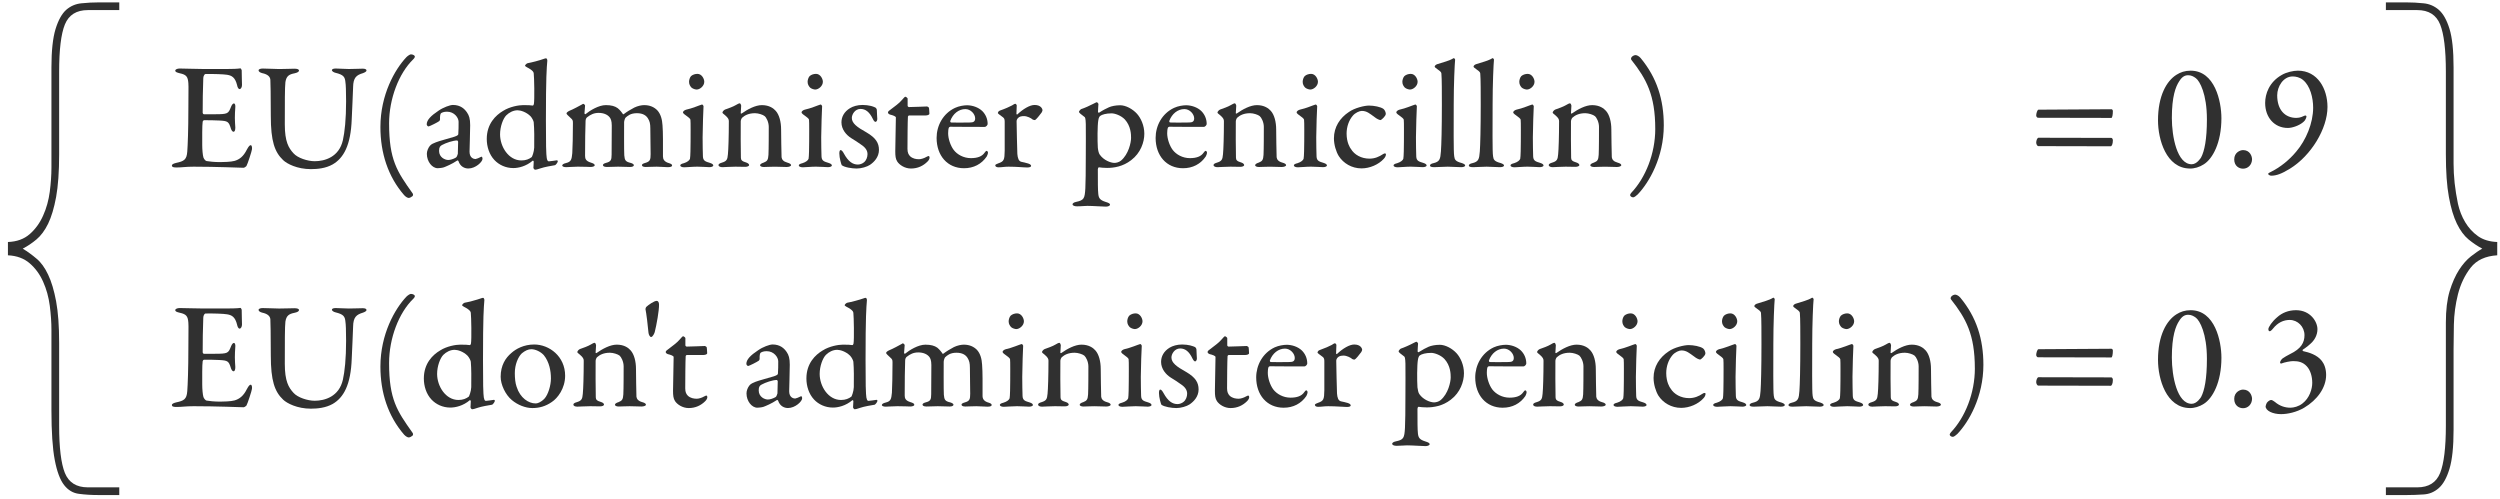 <?xml version="1.0" encoding="UTF-8" standalone="no"?>
<svg
   xmlns:dc="http://purl.org/dc/elements/1.1/"
   xmlns:cc="http://creativecommons.org/ns#"
   xmlns:rdf="http://www.w3.org/1999/02/22-rdf-syntax-ns#"
   xmlns:svg="http://www.w3.org/2000/svg"
   xmlns="http://www.w3.org/2000/svg"
   xmlns:xlink="http://www.w3.org/1999/xlink"
   xmlns:sodipodi="http://sodipodi.sourceforge.net/DTD/sodipodi-0.dtd"
   xmlns:inkscape="http://www.inkscape.org/namespaces/inkscape"
   width="258.562pt"
   height="51.562pt"
   viewBox="0 0 258.562 51.562"
   version="1.1"
   id="svg2"
   inkscape:version="0.91 r13725"
   sodipodi:docname="TerminalValuesAndInstrumentalValues_formula_3.svg">
  <sodipodi:namedview
     pagecolor="#ffffff"
     bordercolor="#666666"
     borderopacity="1"
     objecttolerance="10"
     gridtolerance="10"
     guidetolerance="10"
     inkscape:pageopacity="0"
     inkscape:pageshadow="2"
     inkscape:window-width="1884"
     inkscape:window-height="1036"
     id="namedview171"
     showgrid="false"
     inkscape:zoom="3.3910563"
     inkscape:cx="150.80632"
     inkscape:cy="56.18328"
     inkscape:window-x="0"
     inkscape:window-y="0"
     inkscape:window-maximized="1"
     inkscape:current-layer="svg2" />
  <defs
     id="defs4">
    <g
       id="g6">
      <symbol
         overflow="visible"
         id="glyph0-0">
        <path
           style="stroke:none;"
           d=""
           id="path9" />
      </symbol>
      <symbol
         overflow="visible"
         id="glyph0-1">
        <path
           style="stroke:none;"
           d="M 2.109 -16.359 L 2.109 -17.734 C 3.023 -17.766 3.773 -18.035 4.359 -18.547 C 4.953 -19.066 5.414 -19.707 5.75 -20.469 C 6.094 -21.227 6.32 -22.051 6.438 -22.938 C 6.551 -23.832 6.609 -24.66 6.609 -25.422 L 6.609 -35.797 C 6.609 -37.504 6.75 -38.82 7.031 -39.75 C 7.32 -40.688 7.691 -41.352 8.141 -41.75 C 8.598 -42.145 9.125 -42.367 9.719 -42.422 C 10.312 -42.484 10.91 -42.516 11.516 -42.516 L 13.625 -42.516 L 13.625 -41.719 L 10.375 -41.719 C 9.195 -41.719 8.406 -41.223 8 -40.234 C 7.602 -39.254 7.406 -37.625 7.406 -35.344 L 7.406 -26.797 C 7.406 -25.004 7.301 -23.535 7.094 -22.391 C 6.883 -21.254 6.609 -20.332 6.266 -19.625 C 5.922 -18.926 5.52 -18.383 5.062 -18 C 4.613 -17.625 4.141 -17.305 3.641 -17.047 C 4.141 -16.742 4.613 -16.398 5.062 -16.016 C 5.52 -15.641 5.922 -15.086 6.266 -14.359 C 6.609 -13.641 6.883 -12.719 7.094 -11.594 C 7.301 -10.477 7.406 -9.047 7.406 -7.297 L 7.406 1.25 C 7.406 3.531 7.602 5.164 8 6.156 C 8.406 7.145 9.195 7.641 10.375 7.641 L 13.625 7.641 L 13.625 8.438 L 11.516 8.438 C 10.754 8.438 10.066 8.395 9.453 8.312 C 8.848 8.238 8.336 7.938 7.922 7.406 C 7.504 6.875 7.18 6.008 6.953 4.812 C 6.723 3.613 6.609 1.895 6.609 -0.344 L 6.609 -8.656 C 6.609 -9.414 6.551 -10.242 6.438 -11.141 C 6.32 -12.035 6.094 -12.863 5.75 -13.625 C 5.414 -14.383 4.953 -15.02 4.359 -15.531 C 3.773 -16.039 3.023 -16.316 2.109 -16.359 Z M 2.109 -16.359 "
           id="path12" />
      </symbol>
      <symbol
         overflow="visible"
         id="glyph0-2">
        <path
           style="stroke:none;"
           d="M 13.344 -17.734 L 13.344 -16.359 C 12.125 -16.285 11.207 -15.859 10.594 -15.078 C 9.988 -14.297 9.551 -13.379 9.281 -12.328 C 9.02 -11.285 8.879 -10.234 8.859 -9.172 C 8.836 -8.109 8.828 -7.254 8.828 -6.609 L 8.828 1.703 C 8.828 3.453 8.688 4.789 8.406 5.719 C 8.125 6.656 7.754 7.32 7.297 7.719 C 6.836 8.125 6.312 8.344 5.719 8.375 C 5.133 8.414 4.539 8.438 3.938 8.438 L 1.828 8.438 L 1.828 7.641 L 5.078 7.641 C 6.254 7.641 7.039 7.145 7.438 6.156 C 7.832 5.164 8.031 3.531 8.031 1.25 L 8.031 -9.406 C 8.031 -10.695 8.16 -11.781 8.422 -12.656 C 8.691 -13.531 9.016 -14.258 9.391 -14.844 C 9.773 -15.438 10.188 -15.906 10.625 -16.25 C 11.062 -16.594 11.453 -16.859 11.797 -17.047 C 11.305 -17.305 10.832 -17.625 10.375 -18 C 9.914 -18.383 9.516 -18.926 9.172 -19.625 C 8.828 -20.332 8.551 -21.254 8.344 -22.391 C 8.133 -23.535 8.031 -25.004 8.031 -26.797 L 8.031 -35.344 C 8.031 -37.625 7.832 -39.254 7.438 -40.234 C 7.039 -41.223 6.254 -41.719 5.078 -41.719 L 1.828 -41.719 L 1.828 -42.516 L 3.938 -42.516 C 4.539 -42.516 5.133 -42.484 5.719 -42.422 C 6.312 -42.367 6.836 -42.145 7.297 -41.75 C 7.754 -41.352 8.125 -40.695 8.406 -39.781 C 8.688 -38.875 8.828 -37.547 8.828 -35.797 L 8.828 -27.469 C 8.828 -27.02 8.828 -26.477 8.828 -25.844 C 8.828 -25.219 8.863 -24.547 8.938 -23.828 C 9.02 -23.109 9.133 -22.395 9.281 -21.688 C 9.438 -20.988 9.688 -20.352 10.031 -19.781 C 10.375 -19.207 10.812 -18.727 11.344 -18.344 C 11.875 -17.969 12.539 -17.766 13.344 -17.734 Z M 13.344 -17.734 "
           id="path15" />
      </symbol>
    </g>
    <clipPath
       id="clip1">
      <path
         d="M 0 0 L 258.562 0 L 258.562 51.562 L 0 51.562 Z M 0 0 "
         id="path18" />
    </clipPath>
    <clipPath
       id="clip2">
      <path
         d="M 0 0 L 13 0 L 13 51.562 L 0 51.562 Z M 0 0 "
         id="path21" />
    </clipPath>
    <clipPath
       id="clip3">
      <path
         d="M 246 0 L 258.562 0 L 258.562 51.562 L 246 51.562 Z M 246 0 "
         id="path24" />
    </clipPath>
  </defs>
  <g
     style="clip-rule:nonzero"
     id="g37"
     clip-path="url(#clip2)">
    <g
       id="g39"
       style="fill:#303030;fill-opacity:1">
      <use
         height="100%"
         width="100%"
         id="use41"
         y="42.763"
         x="-1.289"
         xlink:href="#glyph0-1" />
    </g>
  </g>
  <path
     inkscape:connector-curvature="0"
     id="path43"
     d="m 21.07,7.137 c -0.992,0 -1.75,-0.051 -2.488,-0.051 -0.223,0 -0.457,0.082 -0.457,0.223 0,0.125 0.141,0.188 0.473,0.27 0.676,0.141 0.836,0.359 0.883,1.023 0.031,0.457 0,0.867 0,2.758 0,1.957 -0.062,3.672 -0.113,4.32 -0.062,0.852 -0.344,0.992 -1.148,1.168 -0.254,0.062 -0.441,0.141 -0.441,0.266 0,0.176 0.188,0.207 0.488,0.207 0.582,0 0.898,-0.082 1.766,-0.082 2.285,0 4.98,0.113 5.156,0.113 0.078,0 0.25,-0.113 0.297,-0.176 0.113,-0.172 0.57,-1.59 0.57,-1.719 0.031,-0.172 0,-0.441 -0.129,-0.441 -0.094,0 -0.203,0.098 -0.395,0.457 -0.359,0.727 -0.785,1.027 -1.273,1.168 -0.363,0.109 -1.246,0.125 -1.5,0.125 -0.598,0 -1.133,-0.062 -1.402,-0.109 -0.109,-0.031 -0.238,-0.172 -0.316,-0.363 -0.078,-0.25 -0.125,-0.852 -0.125,-1.293 0,-0.645 -0.016,-2.062 0.047,-2.426 0,-0.031 0.078,-0.141 0.141,-0.141 0.441,0 1.074,0 1.578,0.031 0.883,0.047 0.977,0.109 1.199,0.836 0.047,0.156 0.156,0.328 0.266,0.328 0.129,0 0.191,-0.156 0.191,-0.441 -0.016,-0.348 -0.047,-0.566 -0.047,-0.992 0,-0.379 0.016,-0.695 0.047,-1.121 0.016,-0.141 -0.016,-0.375 -0.145,-0.375 -0.094,0 -0.203,0.109 -0.297,0.344 -0.285,0.727 -0.316,0.773 -1.734,0.773 l -1.059,0 c -0.094,0 -0.125,-0.078 -0.141,-0.141 -0.016,-0.363 0.031,-3.184 0.062,-3.562 0.016,-0.379 0.191,-0.457 0.223,-0.457 0.805,-0.016 1.859,0.016 2.238,0.078 0.473,0.078 0.836,0.25 1.039,1.086 0.031,0.176 0.125,0.395 0.254,0.395 0.141,0 0.25,-0.203 0.25,-0.426 0,-0.312 -0.031,-0.898 -0.031,-1.527 C 24.98,7.184 24.902,7.055 24.855,7.07 24.602,7.121 23.926,7.137 23.406,7.137 Z m 0,0"
     style="fill:#303030;fill-opacity:1;fill-rule:nonzero;stroke:none" />
  <path
     inkscape:connector-curvature="0"
     id="path45"
     d="m 26.746,7.277 c 0,0.141 0.176,0.234 0.363,0.285 0.598,0.125 0.82,0.375 0.852,0.676 0.016,0.207 0.047,1.703 0.047,3.754 0,2.613 0.395,3.734 1.277,4.57 0.395,0.379 1.449,0.93 2.867,0.93 0.68,0 1.531,-0.078 2.254,-0.488 1.121,-0.648 1.879,-1.957 1.973,-4.699 0.031,-0.82 0.125,-2.586 0.141,-3.293 0.016,-0.977 0.332,-1.246 1.027,-1.449 0.219,-0.082 0.359,-0.176 0.359,-0.27 0,-0.125 -0.141,-0.191 -0.395,-0.191 -0.441,0 -0.785,0.035 -1.434,0.035 -0.504,0 -0.977,-0.051 -1.355,-0.051 -0.281,0 -0.395,0.082 -0.395,0.176 0,0.109 0.207,0.234 0.363,0.266 0.852,0.207 0.992,0.426 1.039,1.012 0.035,0.172 0.066,0.914 0.066,1.938 0,1.859 -0.145,3.184 -0.332,4.02 -0.395,1.75 -1.875,2.176 -2.918,2.176 -0.723,0 -1.766,-0.332 -2.191,-0.82 -0.504,-0.551 -0.898,-1.195 -0.898,-2.992 0,-2.242 0,-3.848 0.062,-4.367 0.098,-0.633 0.379,-0.805 0.949,-0.914 0.297,-0.066 0.457,-0.16 0.457,-0.285 0,-0.125 -0.176,-0.191 -0.473,-0.191 -0.348,0 -0.996,0.035 -1.578,0.035 -0.582,0 -1.023,-0.051 -1.688,-0.051 -0.25,0 -0.441,0.066 -0.441,0.191 z m 0,0"
     style="fill:#303030;fill-opacity:1;fill-rule:nonzero;stroke:none" />
  <path
     inkscape:connector-curvature="0"
     id="path47"
     d="M 40.242,12.777 C 40.242,10.211 41.25,7.578 42.746,6.125 42.875,6 42.906,5.906 42.906,5.844 c 0,-0.098 -0.191,-0.223 -0.41,-0.223 -0.094,0 -0.332,0.16 -0.457,0.285 -1.199,1.262 -2.695,3.895 -2.695,7.234 0,2.68 0.785,5.125 2.457,7.047 0.191,0.207 0.379,0.285 0.473,0.285 0.129,0 0.301,-0.113 0.395,-0.191 0.078,-0.094 0.062,-0.219 -0.016,-0.312 -1.59,-2.238 -2.41,-3.438 -2.41,-7.191 z m 0,0"
     style="fill:#303030;fill-opacity:1;fill-rule:nonzero;stroke:none" />
  <path
     inkscape:connector-curvature="0"
     id="path49"
     d="m 46.832,10.855 c -0.285,0 -0.996,0.254 -1.484,0.598 -0.789,0.523 -1.215,0.965 -1.215,1.406 0,0.094 0.098,0.219 0.191,0.219 0.078,0 0.945,-0.426 1.102,-0.551 0.031,-0.031 0.082,-0.109 0.082,-0.16 -0.016,-0.359 0.031,-0.613 0.109,-0.66 0.109,-0.078 0.316,-0.156 0.613,-0.156 0.773,0 1.199,0.645 1.199,1.039 0.016,0.188 -0.016,1.133 -0.031,1.277 0,0.094 -0.094,0.172 -0.426,0.281 -0.348,0.113 -1.641,0.457 -1.891,0.57 -0.223,0.094 -0.473,0.172 -0.633,0.379 -0.172,0.219 -0.301,0.535 -0.301,0.816 0,0.805 0.555,1.484 1.121,1.484 0.109,0 0.473,-0.031 0.645,-0.094 0.176,-0.066 0.836,-0.332 1.391,-0.711 0.031,-0.016 0.094,0.031 0.109,0.062 0.188,0.582 0.645,0.773 1.023,0.773 0.758,0 1.465,-0.695 1.465,-0.992 0,-0.016 0,-0.129 -0.031,-0.176 -0.031,-0.047 -0.047,-0.062 -0.094,-0.047 -0.188,0.109 -0.535,0.238 -0.598,0.238 -0.16,0 -0.617,-0.098 -0.617,-0.758 0,-0.172 0.066,-2.129 0.066,-2.742 0,-0.68 -0.113,-1.012 -0.332,-1.324 -0.238,-0.348 -0.648,-0.773 -1.465,-0.773 z m -0.477,5.691 c -0.312,0 -0.945,-0.254 -0.945,-0.945 0,-0.395 0.129,-0.504 0.301,-0.602 0.395,-0.219 1.152,-0.473 1.562,-0.473 0.047,0 0.109,0.078 0.109,0.129 0,0.359 -0.016,0.93 -0.031,1.258 -0.016,0.051 -0.098,0.332 -0.191,0.379 -0.266,0.16 -0.582,0.254 -0.805,0.254 z m 0,0"
     style="fill:#303030;fill-opacity:1;fill-rule:nonzero;stroke:none" />
  <path
     inkscape:connector-curvature="0"
     id="path51"
     d="m 54.113,10.871 c -0.457,0 -1.387,0.156 -2.082,0.598 -0.77,0.457 -1.688,1.34 -1.688,2.902 0,0.789 0.254,1.609 0.789,2.176 0.473,0.504 1.168,0.836 1.957,0.836 0.52,0 1.324,-0.176 2.016,-0.773 0.031,0 0.094,0.031 0.094,0.109 0,0.223 -0.031,0.488 -0.031,0.633 0,0.078 0.113,0.203 0.176,0.203 0.078,0 0.234,-0.031 0.598,-0.156 0.301,-0.109 1.152,-0.27 1.465,-0.316 0.082,-0.031 0.285,-0.285 0.285,-0.41 0,-0.016 -0.031,-0.094 -0.094,-0.094 -0.156,0.016 -0.664,0.109 -0.836,0.109 -0.094,0 -0.223,-0.078 -0.254,-0.742 -0.016,-0.297 -0.047,-0.66 -0.047,-3.48 0,-4.559 0.078,-5.395 0.145,-6.18 0.016,-0.129 -0.082,-0.254 -0.113,-0.254 -0.078,0 -0.141,0.016 -0.219,0.047 -0.426,0.16 -1.324,0.395 -1.703,0.457 -0.094,0.016 -0.27,0.191 -0.27,0.254 0,0.031 0.031,0.078 0.176,0.156 0.707,0.363 0.707,0.551 0.723,0.648 0.051,0.375 0.098,2.727 0.016,3.168 -0.016,0.062 -0.062,0.172 -0.125,0.156 -0.203,-0.031 -0.457,-0.047 -0.977,-0.047 z M 53.531,11.406 c 0.312,0 0.898,0.176 1.34,0.617 0.172,0.188 0.312,0.488 0.328,0.613 0.066,0.711 0.066,1.719 0.051,2.633 -0.016,0.457 -0.223,0.945 -0.254,0.977 -0.27,0.207 -0.598,0.348 -1.07,0.348 -1.324,0 -2.207,-1.418 -2.207,-2.695 0,-0.805 0.312,-1.641 0.645,-1.973 0.285,-0.281 0.711,-0.52 1.168,-0.52 z m 0,0"
     style="fill:#303030;fill-opacity:1;fill-rule:nonzero;stroke:none" />
  <path
     inkscape:connector-curvature="0"
     id="path53"
     d="m 58.59,11.738 c 0,0.062 0.125,0.188 0.551,0.582 0.129,0.129 0.113,0.316 0.113,0.41 0,1.152 -0.031,2.648 -0.066,3.105 -0.062,0.68 -0.125,0.898 -0.645,1.027 -0.285,0.062 -0.395,0.172 -0.395,0.25 0,0.109 0.176,0.176 0.41,0.176 0.348,0 0.68,-0.051 1.199,-0.051 0.598,0 1.262,0.031 1.324,0.031 0.203,0 0.426,-0.062 0.426,-0.172 0,-0.125 -0.113,-0.188 -0.41,-0.285 -0.504,-0.156 -0.586,-0.391 -0.586,-0.691 0,-1.199 0.02,-3.074 0.051,-3.594 0,-0.176 0.062,-0.316 0.156,-0.395 0.363,-0.285 0.711,-0.457 1.199,-0.457 0.551,0 0.945,0.203 1.148,0.473 0.094,0.125 0.207,0.348 0.207,0.836 l -0.016,3.012 c 0,0.566 -0.082,0.723 -0.586,0.852 -0.25,0.062 -0.312,0.172 -0.312,0.219 0,0.078 0.062,0.203 0.41,0.203 0.328,0 0.832,-0.031 1.164,-0.031 0.363,0 0.883,0.031 1.23,0.031 0.254,0 0.395,-0.078 0.395,-0.188 0,-0.094 -0.156,-0.188 -0.332,-0.234 -0.551,-0.129 -0.613,-0.285 -0.66,-0.789 -0.031,-0.348 -0.016,-3.312 -0.016,-3.422 0,-0.125 0.094,-0.426 0.156,-0.473 0.203,-0.172 0.488,-0.457 1.168,-0.457 0.613,0 0.961,0.234 1.148,0.551 0.176,0.285 0.238,0.535 0.238,1.008 0.016,0.523 0.031,2.305 0.031,2.68 0,0.586 -0.062,0.758 -0.551,0.902 -0.176,0.047 -0.348,0.125 -0.348,0.219 0,0.109 0.094,0.203 0.395,0.203 0.359,0 0.645,-0.031 1.133,-0.031 0.395,0 0.836,0.051 1.152,0.051 0.297,0 0.441,-0.066 0.441,-0.176 0,-0.094 -0.094,-0.172 -0.301,-0.234 -0.535,-0.145 -0.645,-0.426 -0.645,-0.711 0,-1.23 0.016,-2.477 -0.047,-3.215 -0.035,-0.586 -0.176,-1.152 -0.539,-1.547 -0.328,-0.332 -0.77,-0.535 -1.355,-0.535 -0.266,0 -0.66,0.078 -1.023,0.254 -0.395,0.203 -0.805,0.457 -1.086,0.676 -0.066,0.047 -0.113,0 -0.129,-0.062 C 64.312,11.645 64.156,11.406 63.887,11.188 63.602,10.98 63.227,10.871 62.656,10.871 c -0.738,0 -1.652,0.566 -2.094,0.93 -0.082,0.047 -0.113,-0.062 -0.113,-0.094 0,-0.156 0.062,-0.582 0.062,-0.805 0,-0.031 -0.109,-0.156 -0.172,-0.156 -0.031,-0.016 -0.062,0 -0.125,0.047 -0.223,0.125 -0.977,0.535 -1.309,0.66 -0.176,0.082 -0.316,0.191 -0.316,0.285 z m 0,0"
     style="fill:#303030;fill-opacity:1;fill-rule:nonzero;stroke:none" />
  <path
     inkscape:connector-curvature="0"
     id="path55"
     d="m 72.148,17.238 c 0.328,0 1.117,0.051 1.23,0.051 0.188,0 0.391,-0.066 0.391,-0.176 0,-0.094 -0.094,-0.188 -0.344,-0.266 C 73.031,16.719 72.715,16.672 72.699,16.184 72.684,15.633 72.668,15 72.668,14.199 c 0,-0.898 0.078,-2.98 0.094,-3.219 0,-0.031 -0.078,-0.172 -0.156,-0.172 -0.238,0.062 -1.027,0.41 -1.641,0.535 -0.172,0.047 -0.332,0.172 -0.332,0.285 0,0.047 0.047,0.109 0.145,0.188 0.441,0.316 0.613,0.457 0.629,0.566 0.031,0.191 0.016,1.766 0.016,2.238 0,0.602 -0.016,1.578 -0.062,1.801 -0.047,0.156 -0.27,0.344 -0.629,0.457 -0.27,0.062 -0.379,0.141 -0.379,0.234 0,0.109 0.172,0.191 0.41,0.191 0.281,0 0.867,-0.066 1.387,-0.066 z m -0.016,-9.598 c -0.238,0 -0.488,0.078 -0.664,0.234 -0.141,0.16 -0.203,0.426 -0.203,0.586 0,0.281 0.125,0.457 0.25,0.598 0.16,0.141 0.426,0.203 0.539,0.203 0.328,0 0.785,-0.359 0.785,-0.801 0,-0.301 -0.25,-0.82 -0.707,-0.82 z m 0,0"
     style="fill:#303030;fill-opacity:1;fill-rule:nonzero;stroke:none" />
  <path
     inkscape:connector-curvature="0"
     id="path57"
     d="m 74.719,11.645 c 0,0.047 0.062,0.109 0.266,0.266 0.332,0.285 0.395,0.441 0.395,0.617 0,1.59 -0.047,2.945 -0.094,3.418 -0.047,0.57 -0.125,0.727 -0.648,0.883 -0.172,0.051 -0.328,0.129 -0.328,0.238 0,0.141 0.172,0.223 0.41,0.223 0.266,0 0.754,-0.051 1.34,-0.051 0.328,0 0.801,0.016 1.008,0.016 0.234,0 0.41,-0.078 0.41,-0.188 0,-0.094 -0.129,-0.203 -0.285,-0.254 -0.488,-0.141 -0.551,-0.266 -0.566,-0.488 -0.016,-0.188 -0.031,-3.578 -0.016,-3.781 0,-0.125 0.094,-0.332 0.156,-0.379 0.27,-0.238 0.664,-0.457 1.324,-0.457 0.348,0 0.82,0.156 0.992,0.301 0.176,0.141 0.426,0.613 0.426,1.117 0,0.457 0,2.363 -0.031,2.887 -0.031,0.52 -0.125,0.66 -0.488,0.801 -0.203,0.066 -0.379,0.16 -0.379,0.27 0,0.141 0.223,0.188 0.395,0.188 0.207,0 0.727,-0.031 1.121,-0.031 0.441,0 0.852,0.031 1.23,0.031 0.234,0 0.457,-0.078 0.457,-0.188 0,-0.094 -0.098,-0.188 -0.395,-0.27 -0.395,-0.109 -0.555,-0.312 -0.586,-0.551 -0.016,-0.219 -0.047,-2.555 -0.047,-2.867 0,-0.789 -0.188,-1.516 -0.551,-1.926 -0.219,-0.25 -0.66,-0.598 -1.434,-0.598 -0.68,0 -1.469,0.426 -2.098,0.867 -0.016,0 -0.094,0.031 -0.094,-0.047 0,-0.141 0.047,-0.535 0.047,-0.773 0,-0.062 -0.078,-0.234 -0.141,-0.234 -0.082,0 -0.254,0.078 -0.426,0.188 -0.223,0.141 -0.82,0.363 -1.105,0.457 -0.109,0.047 -0.266,0.207 -0.266,0.316 z m 0,0"
     style="fill:#303030;fill-opacity:1;fill-rule:nonzero;stroke:none" />
  <path
     inkscape:connector-curvature="0"
     id="path59"
     d="m 84.41,17.238 c 0.332,0 1.121,0.051 1.23,0.051 0.191,0 0.395,-0.066 0.395,-0.176 0,-0.094 -0.094,-0.188 -0.348,-0.266 -0.395,-0.129 -0.707,-0.176 -0.723,-0.664 -0.016,-0.551 -0.031,-1.184 -0.031,-1.984 0,-0.898 0.078,-2.98 0.094,-3.219 0,-0.031 -0.078,-0.172 -0.16,-0.172 -0.234,0.062 -1.023,0.41 -1.637,0.535 -0.176,0.047 -0.332,0.172 -0.332,0.285 0,0.047 0.047,0.109 0.141,0.188 0.441,0.316 0.617,0.457 0.633,0.566 0.031,0.191 0.016,1.766 0.016,2.238 0,0.602 -0.016,1.578 -0.062,1.801 -0.047,0.156 -0.27,0.344 -0.633,0.457 -0.266,0.062 -0.379,0.141 -0.379,0.234 0,0.109 0.176,0.191 0.41,0.191 0.285,0 0.867,-0.066 1.387,-0.066 z m -0.016,-9.598 c -0.234,0 -0.488,0.078 -0.66,0.234 -0.141,0.16 -0.207,0.426 -0.207,0.586 0,0.281 0.129,0.457 0.254,0.598 0.156,0.141 0.426,0.203 0.535,0.203 0.332,0 0.789,-0.359 0.789,-0.801 0,-0.301 -0.254,-0.82 -0.711,-0.82 z m 0,0"
     style="fill:#303030;fill-opacity:1;fill-rule:nonzero;stroke:none" />
  <path
     inkscape:connector-curvature="0"
     id="path61"
     d="m 89.219,10.855 c -0.551,0 -0.992,0.141 -1.309,0.332 -0.598,0.363 -0.883,0.898 -0.883,1.465 0,0.742 0.504,1.309 0.996,1.625 0.504,0.297 0.613,0.395 1.008,0.66 0.488,0.316 0.691,0.633 0.691,1.008 0,0.301 -0.125,0.648 -0.359,0.836 -0.16,0.145 -0.426,0.238 -0.633,0.238 -0.535,0 -0.992,-0.301 -1.449,-1.137 -0.094,-0.172 -0.207,-0.359 -0.348,-0.359 -0.078,0 -0.125,0.141 -0.125,0.344 0,0.473 0.203,1.137 0.25,1.215 0.27,0.223 1.059,0.348 1.547,0.348 0.473,0 1.07,-0.176 1.371,-0.379 0.426,-0.285 0.93,-0.805 0.93,-1.547 0,-0.707 -0.316,-1.242 -1.293,-1.812 -0.992,-0.551 -1.512,-0.945 -1.512,-1.496 0,-0.348 0.312,-0.93 0.898,-0.93 0.52,0 0.93,0.316 1.277,1.039 0.078,0.176 0.188,0.301 0.266,0.301 0.113,0 0.191,-0.156 0.191,-0.301 0,-0.109 -0.047,-0.676 -0.047,-0.945 C 90.672,11.25 90.59,11.156 90.543,11.125 c -0.031,-0.016 -0.328,-0.145 -0.504,-0.176 -0.188,-0.047 -0.52,-0.094 -0.82,-0.094 z m 0,0"
     style="fill:#303030;fill-opacity:1;fill-rule:nonzero;stroke:none" />
  <path
     inkscape:connector-curvature="0"
     id="path63"
     d="m 94.012,11.074 c -0.062,0 -0.141,-0.078 -0.141,-0.125 l 0,-0.758 c 0,-0.047 -0.16,-0.188 -0.238,-0.188 -0.062,0 -0.172,0.141 -0.363,0.348 -0.234,0.301 -0.738,0.66 -1.34,1.117 -0.062,0.047 -0.094,0.113 -0.094,0.176 0,0.062 0.078,0.156 0.207,0.203 0.328,0.078 0.613,0.191 0.613,0.301 0,0.551 -0.062,2.914 -0.062,3.5 0,0.473 0.031,0.789 0.203,1.055 0.223,0.348 0.773,0.727 1.422,0.727 0.707,0 1.273,-0.285 1.699,-0.711 0.113,-0.109 0.223,-0.266 0.223,-0.41 0,-0.141 -0.078,-0.172 -0.078,-0.172 -0.062,0 -0.109,0.016 -0.254,0.094 -0.234,0.141 -0.566,0.238 -0.758,0.238 -0.312,0 -0.645,-0.062 -0.914,-0.301 -0.172,-0.172 -0.281,-0.379 -0.281,-0.773 0,-0.789 0.016,-2.93 0.047,-3.34 0,-0.031 0.062,-0.113 0.125,-0.113 l 1.688,0 c 0.109,0 0.41,-0.031 0.41,-0.188 0,-0.188 -0.047,-0.645 -0.047,-0.598 -0.016,-0.062 -0.16,-0.145 -0.191,-0.145 -0.062,0 -1.527,0.062 -1.875,0.062 z m 0,0"
     style="fill:#303030;fill-opacity:1;fill-rule:nonzero;stroke:none" />
  <path
     inkscape:connector-curvature="0"
     id="path65"
     d="m 100.004,10.887 c -0.301,0 -0.82,0.078 -1.23,0.27 -1.246,0.582 -1.906,1.844 -1.906,3.105 0,1.828 1.117,3.137 2.836,3.137 0.992,0 1.813,-0.426 2.348,-1.215 0.047,-0.094 0.129,-0.27 0.129,-0.395 0,-0.062 -0.051,-0.188 -0.145,-0.188 -0.062,0 -0.141,0.109 -0.203,0.188 -0.27,0.395 -0.742,0.566 -1.418,0.566 -0.758,0 -1.422,-0.375 -1.781,-0.852 C 98.301,15.062 98.062,14.34 98.062,13.789 c 0,-0.176 0.016,-0.426 0.062,-0.555 0.016,-0.062 0.098,-0.125 0.145,-0.125 0.723,0.016 3.387,0.016 3.562,0.016 0.172,0 0.316,-0.203 0.316,-0.301 0,-0.551 -0.223,-1.008 -0.555,-1.34 -0.41,-0.391 -1.023,-0.598 -1.59,-0.598 z m -0.16,0.395 c 0.555,0 1.012,0.52 1.012,0.961 0,0.332 -0.191,0.426 -0.539,0.426 -0.785,0.016 -1.543,0.016 -1.953,0 -0.047,0 -0.109,-0.094 -0.078,-0.172 0.266,-0.727 0.867,-1.215 1.559,-1.215 z m 0,0"
     style="fill:#303030;fill-opacity:1;fill-rule:nonzero;stroke:none" />
  <path
     inkscape:connector-curvature="0"
     id="path67"
     d="m 103.203,11.691 c 0,0.062 0.203,0.188 0.551,0.457 0.156,0.109 0.156,0.316 0.156,0.504 l 0,2.934 c -0.016,0.945 -0.062,1.102 -0.66,1.309 -0.109,0.047 -0.316,0.109 -0.316,0.203 0,0.141 0.16,0.207 0.332,0.207 0.379,0 0.598,-0.066 1.039,-0.066 0.914,0 1.531,0.082 1.941,0.082 0.25,0 0.395,-0.066 0.395,-0.16 0,-0.062 -0.047,-0.172 -0.301,-0.25 -0.223,-0.062 -0.52,-0.145 -0.711,-0.176 -0.266,-0.062 -0.375,-0.363 -0.41,-0.82 -0.016,-0.234 -0.078,-3.055 -0.078,-3.371 0,-0.109 0.047,-0.238 0.16,-0.348 0.141,-0.156 0.375,-0.188 0.613,-0.188 0.316,0 0.727,0.203 0.898,0.359 0.047,0.031 0.207,0.066 0.238,0.051 0.109,-0.051 0.488,-0.508 0.676,-0.773 0.047,-0.078 0.094,-0.191 0.094,-0.238 0,-0.141 -0.156,-0.551 -0.82,-0.551 -0.488,0 -1.18,0.41 -1.781,0.977 -0.016,0.031 -0.094,0 -0.094,-0.062 0,-0.301 0.031,-0.582 0.031,-0.867 0,-0.047 -0.078,-0.172 -0.156,-0.172 -0.047,0 -0.141,0.047 -0.332,0.172 -0.188,0.109 -0.723,0.348 -1.262,0.535 -0.156,0.047 -0.203,0.223 -0.203,0.254 z m 0,0"
     style="fill:#303030;fill-opacity:1;fill-rule:nonzero;stroke:none" />
  <path
     inkscape:connector-curvature="0"
     id="path69"
     d="m 115.844,10.887 c -0.457,0 -0.898,0.094 -1.148,0.207 -0.223,0.094 -0.648,0.312 -1.008,0.551 -0.066,0.047 -0.129,-0.031 -0.129,-0.078 0.016,-0.254 0.016,-0.539 0.047,-0.805 0,-0.062 -0.125,-0.191 -0.172,-0.191 -0.031,0 -0.156,0.062 -0.316,0.145 -0.312,0.172 -1.023,0.488 -1.293,0.566 -0.078,0.031 -0.234,0.219 -0.234,0.285 0,0.094 0.203,0.25 0.582,0.535 0.047,0.031 0.109,0.125 0.125,0.723 0.016,0.867 0,2.16 0,3.234 0,1.605 -0.016,2.883 -0.047,3.418 -0.062,1.074 -0.141,1.23 -0.961,1.406 -0.25,0.047 -0.363,0.172 -0.363,0.234 0,0.16 0.223,0.223 0.457,0.223 0.523,0 0.695,-0.047 1.074,-0.047 0.613,0 1.559,0.078 1.922,0.078 0.207,0 0.426,-0.078 0.426,-0.207 0,-0.109 -0.141,-0.188 -0.457,-0.281 -0.598,-0.191 -0.711,-0.395 -0.758,-0.82 -0.047,-0.426 -0.047,-1.184 -0.047,-2.555 0,-0.078 0.047,-0.203 0.113,-0.203 0.188,0.031 0.52,0.062 0.848,0.062 0.68,0 1.625,-0.129 2.492,-0.805 0.977,-0.742 1.355,-1.859 1.355,-2.727 0,-0.867 -0.363,-1.625 -0.758,-2.066 -0.457,-0.504 -1.164,-0.883 -1.75,-0.883 z m -0.883,0.836 c 0.348,0 0.98,0.219 1.375,0.629 0.629,0.695 0.645,1.547 0.645,1.91 0,0.473 -0.254,1.684 -1.039,2.348 -0.207,0.172 -0.504,0.238 -0.68,0.238 -0.379,0 -1.117,-0.27 -1.527,-0.867 -0.098,-0.145 -0.16,-0.41 -0.191,-0.695 -0.047,-0.695 -0.047,-2.316 0.047,-2.836 0.031,-0.254 0.129,-0.41 0.191,-0.457 0.188,-0.145 0.613,-0.27 1.18,-0.27 z m 0,0"
     style="fill:#303030;fill-opacity:1;fill-rule:nonzero;stroke:none" />
  <path
     inkscape:connector-curvature="0"
     id="path71"
     d="m 122.656,10.887 c -0.301,0 -0.82,0.078 -1.23,0.27 -1.246,0.582 -1.906,1.844 -1.906,3.105 0,1.828 1.117,3.137 2.836,3.137 0.992,0 1.812,-0.426 2.348,-1.215 0.051,-0.094 0.129,-0.27 0.129,-0.395 0,-0.062 -0.047,-0.188 -0.145,-0.188 -0.062,0 -0.141,0.109 -0.203,0.188 -0.27,0.395 -0.742,0.566 -1.418,0.566 -0.758,0 -1.418,-0.375 -1.781,-0.852 -0.332,-0.441 -0.57,-1.164 -0.57,-1.715 0,-0.176 0.019,-0.426 0.066,-0.555 0.016,-0.062 0.094,-0.125 0.141,-0.125 0.727,0.016 3.391,0.016 3.562,0.016 0.172,0 0.316,-0.203 0.316,-0.301 0,-0.551 -0.223,-1.008 -0.555,-1.34 -0.406,-0.391 -1.023,-0.598 -1.59,-0.598 z M 122.5,11.281 c 0.551,0 1.008,0.52 1.008,0.961 0,0.332 -0.191,0.426 -0.535,0.426 -0.789,0.016 -1.547,0.016 -1.957,0 -0.047,0 -0.109,-0.094 -0.078,-0.172 0.27,-0.727 0.867,-1.215 1.562,-1.215 z m 0,0"
     style="fill:#303030;fill-opacity:1;fill-rule:nonzero;stroke:none" />
  <path
     inkscape:connector-curvature="0"
     id="path73"
     d="m 125.918,11.645 c 0,0.047 0.062,0.109 0.27,0.266 0.332,0.285 0.395,0.441 0.395,0.617 0,1.59 -0.047,2.945 -0.094,3.418 -0.051,0.57 -0.129,0.727 -0.648,0.883 -0.172,0.051 -0.332,0.129 -0.332,0.238 0,0.141 0.176,0.223 0.41,0.223 0.27,0 0.758,-0.051 1.34,-0.051 0.332,0 0.805,0.016 1.012,0.016 0.234,0 0.406,-0.078 0.406,-0.188 0,-0.094 -0.125,-0.203 -0.281,-0.254 -0.488,-0.141 -0.551,-0.266 -0.566,-0.488 -0.016,-0.188 -0.035,-3.578 -0.016,-3.781 0,-0.125 0.094,-0.332 0.156,-0.379 0.266,-0.238 0.66,-0.457 1.324,-0.457 0.348,0 0.82,0.156 0.992,0.301 0.172,0.141 0.426,0.613 0.426,1.117 0,0.457 0,2.363 -0.031,2.887 -0.031,0.52 -0.125,0.66 -0.488,0.801 -0.207,0.066 -0.379,0.16 -0.379,0.27 0,0.141 0.223,0.188 0.395,0.188 0.203,0 0.727,-0.031 1.117,-0.031 0.441,0 0.852,0.031 1.23,0.031 0.238,0 0.457,-0.078 0.457,-0.188 0,-0.094 -0.094,-0.188 -0.395,-0.27 -0.395,-0.109 -0.551,-0.312 -0.582,-0.551 -0.016,-0.219 -0.047,-2.555 -0.047,-2.867 0,-0.789 -0.188,-1.516 -0.551,-1.926 -0.223,-0.25 -0.664,-0.598 -1.438,-0.598 -0.676,0 -1.465,0.426 -2.094,0.867 -0.016,0 -0.094,0.031 -0.094,-0.047 0,-0.141 0.047,-0.535 0.047,-0.773 0,-0.062 -0.082,-0.234 -0.145,-0.234 -0.078,0 -0.25,0.078 -0.426,0.188 -0.219,0.141 -0.82,0.363 -1.102,0.457 -0.109,0.047 -0.27,0.207 -0.27,0.316 z m 0,0"
     style="fill:#303030;fill-opacity:1;fill-rule:nonzero;stroke:none" />
  <path
     inkscape:connector-curvature="0"
     id="path75"
     d="m 135.613,17.238 c 0.332,0 1.121,0.051 1.23,0.051 0.188,0 0.395,-0.066 0.395,-0.176 0,-0.094 -0.094,-0.188 -0.348,-0.266 -0.395,-0.129 -0.711,-0.176 -0.727,-0.664 -0.016,-0.551 -0.031,-1.184 -0.031,-1.984 0,-0.898 0.078,-2.98 0.098,-3.219 0,-0.031 -0.082,-0.172 -0.16,-0.172 -0.234,0.062 -1.023,0.41 -1.641,0.535 -0.172,0.047 -0.328,0.172 -0.328,0.285 0,0.047 0.047,0.109 0.141,0.188 0.441,0.316 0.613,0.457 0.629,0.566 0.035,0.191 0.019,1.766 0.019,2.238 0,0.602 -0.019,1.578 -0.066,1.801 -0.047,0.156 -0.266,0.344 -0.629,0.457 -0.27,0.062 -0.379,0.141 -0.379,0.234 0,0.109 0.172,0.191 0.41,0.191 0.285,0 0.867,-0.066 1.387,-0.066 z m -0.016,-9.598 c -0.234,0 -0.488,0.078 -0.66,0.234 -0.145,0.16 -0.207,0.426 -0.207,0.586 0,0.281 0.125,0.457 0.254,0.598 0.156,0.141 0.426,0.203 0.535,0.203 0.332,0 0.789,-0.359 0.789,-0.801 0,-0.301 -0.254,-0.82 -0.711,-0.82 z m 0,0"
     style="fill:#303030;fill-opacity:1;fill-rule:nonzero;stroke:none" />
  <path
     inkscape:connector-curvature="0"
     id="path77"
     d="m 141.59,10.918 c -0.457,0 -1.484,0.238 -2.082,0.664 -0.93,0.613 -1.547,1.559 -1.547,2.727 0,0.66 0.223,1.387 0.508,1.844 0.473,0.727 1.324,1.262 2.348,1.262 0.852,0 1.766,-0.395 2.301,-0.992 0.125,-0.129 0.223,-0.301 0.223,-0.477 0,-0.078 -0.129,-0.125 -0.285,-0.016 -0.426,0.285 -0.867,0.477 -1.418,0.477 -0.836,0 -1.562,-0.395 -1.926,-1.012 -0.078,-0.094 -0.441,-0.645 -0.441,-1.574 0,-0.711 0.238,-1.387 0.648,-1.863 0.25,-0.297 0.691,-0.488 0.914,-0.488 0.535,0 0.82,0.27 1.324,0.633 0.25,0.203 0.52,0.316 0.629,0.316 0.062,0 0.539,-0.395 0.539,-0.648 0,-0.125 -0.082,-0.379 -0.238,-0.504 -0.301,-0.223 -1.008,-0.348 -1.496,-0.348 z m 0,0"
     style="fill:#303030;fill-opacity:1;fill-rule:nonzero;stroke:none" />
  <path
     inkscape:connector-curvature="0"
     id="path79"
     d="m 145.922,17.238 c 0.332,0 1.121,0.051 1.23,0.051 0.191,0 0.395,-0.066 0.395,-0.176 0,-0.094 -0.094,-0.188 -0.348,-0.266 -0.395,-0.129 -0.707,-0.176 -0.723,-0.664 -0.016,-0.551 -0.031,-1.184 -0.031,-1.984 0,-0.898 0.078,-2.98 0.094,-3.219 0,-0.031 -0.078,-0.172 -0.16,-0.172 -0.234,0.062 -1.023,0.41 -1.637,0.535 -0.176,0.047 -0.332,0.172 -0.332,0.285 0,0.047 0.047,0.109 0.141,0.188 0.441,0.316 0.617,0.457 0.633,0.566 0.031,0.191 0.016,1.766 0.016,2.238 0,0.602 -0.016,1.578 -0.062,1.801 -0.047,0.156 -0.27,0.344 -0.633,0.457 -0.266,0.062 -0.379,0.141 -0.379,0.234 0,0.109 0.176,0.191 0.41,0.191 0.285,0 0.867,-0.066 1.387,-0.066 z m -0.016,-9.598 c -0.234,0 -0.488,0.078 -0.66,0.234 -0.141,0.16 -0.207,0.426 -0.207,0.586 0,0.281 0.129,0.457 0.254,0.598 0.156,0.141 0.426,0.203 0.535,0.203 0.332,0 0.789,-0.359 0.789,-0.801 0,-0.301 -0.254,-0.82 -0.711,-0.82 z m 0,0"
     style="fill:#303030;fill-opacity:1;fill-rule:nonzero;stroke:none" />
  <path
     inkscape:connector-curvature="0"
     id="path81"
     d="m 148.383,6.883 c 0,0.062 0.062,0.125 0.316,0.301 0.344,0.234 0.379,0.328 0.379,0.457 0.047,0.441 0.047,2.094 0.047,3.184 0,2.492 -0.047,4.176 -0.098,4.84 -0.062,0.789 -0.109,1.055 -0.785,1.215 -0.176,0.031 -0.348,0.125 -0.348,0.234 0,0.109 0.109,0.176 0.441,0.176 0.332,0 1.039,-0.051 1.402,-0.051 0.285,0 1.008,0.051 1.387,0.051 0.191,0 0.41,-0.051 0.41,-0.176 0,-0.094 -0.125,-0.172 -0.348,-0.25 C 150.512,16.688 150.449,16.5 150.402,16.168 c -0.082,-0.441 -0.051,-3.246 -0.051,-5.328 0,-2.16 0.098,-4.242 0.145,-4.668 0,-0.062 -0.109,-0.188 -0.16,-0.156 -0.457,0.285 -1.008,0.395 -1.715,0.629 -0.16,0.066 -0.238,0.176 -0.238,0.238 z m 0,0"
     style="fill:#303030;fill-opacity:1;fill-rule:nonzero;stroke:none" />
  <path
     inkscape:connector-curvature="0"
     id="path83"
     d="m 152.402,6.883 c 0,0.062 0.062,0.125 0.316,0.301 0.348,0.234 0.379,0.328 0.379,0.457 0.047,0.441 0.047,2.094 0.047,3.184 0,2.492 -0.047,4.176 -0.094,4.84 -0.066,0.789 -0.113,1.055 -0.789,1.215 -0.176,0.031 -0.348,0.125 -0.348,0.234 0,0.109 0.109,0.176 0.441,0.176 0.332,0 1.039,-0.051 1.402,-0.051 0.285,0 1.008,0.051 1.387,0.051 0.191,0 0.41,-0.051 0.41,-0.176 0,-0.094 -0.125,-0.172 -0.348,-0.25 -0.676,-0.176 -0.738,-0.363 -0.785,-0.695 -0.082,-0.441 -0.047,-3.246 -0.047,-5.328 0,-2.16 0.094,-4.242 0.141,-4.668 0,-0.062 -0.109,-0.188 -0.16,-0.156 -0.457,0.285 -1.008,0.395 -1.715,0.629 -0.16,0.066 -0.238,0.176 -0.238,0.238 z m 0,0"
     style="fill:#303030;fill-opacity:1;fill-rule:nonzero;stroke:none" />
  <path
     inkscape:connector-curvature="0"
     id="path85"
     d="m 158.016,17.238 c 0.328,0 1.117,0.051 1.23,0.051 0.188,0 0.391,-0.066 0.391,-0.176 0,-0.094 -0.094,-0.188 -0.344,-0.266 -0.395,-0.129 -0.711,-0.176 -0.727,-0.664 -0.016,-0.551 -0.031,-1.184 -0.031,-1.984 0,-0.898 0.078,-2.98 0.094,-3.219 0,-0.031 -0.078,-0.172 -0.156,-0.172 -0.238,0.062 -1.027,0.41 -1.641,0.535 -0.172,0.047 -0.332,0.172 -0.332,0.285 0,0.047 0.047,0.109 0.145,0.188 0.441,0.316 0.613,0.457 0.629,0.566 0.031,0.191 0.016,1.766 0.016,2.238 0,0.602 -0.016,1.578 -0.062,1.801 -0.047,0.156 -0.27,0.344 -0.629,0.457 -0.27,0.062 -0.379,0.141 -0.379,0.234 0,0.109 0.172,0.191 0.41,0.191 0.281,0 0.867,-0.066 1.387,-0.066 z M 158,7.641 c -0.238,0 -0.488,0.078 -0.664,0.234 -0.141,0.16 -0.203,0.426 -0.203,0.586 0,0.281 0.125,0.457 0.25,0.598 0.16,0.141 0.426,0.203 0.539,0.203 0.328,0 0.785,-0.359 0.785,-0.801 0,-0.301 -0.25,-0.82 -0.707,-0.82 z m 0,0"
     style="fill:#303030;fill-opacity:1;fill-rule:nonzero;stroke:none" />
  <path
     inkscape:connector-curvature="0"
     id="path87"
     d="m 160.586,11.645 c 0,0.047 0.062,0.109 0.266,0.266 0.332,0.285 0.395,0.441 0.395,0.617 0,1.59 -0.047,2.945 -0.094,3.418 -0.047,0.57 -0.125,0.727 -0.648,0.883 -0.172,0.051 -0.328,0.129 -0.328,0.238 0,0.141 0.172,0.223 0.41,0.223 0.266,0 0.754,-0.051 1.34,-0.051 0.328,0 0.801,0.016 1.008,0.016 0.234,0 0.41,-0.078 0.41,-0.188 0,-0.094 -0.125,-0.203 -0.285,-0.254 -0.488,-0.141 -0.551,-0.266 -0.566,-0.488 -0.016,-0.188 -0.031,-3.578 -0.016,-3.781 0,-0.125 0.094,-0.332 0.156,-0.379 0.27,-0.238 0.664,-0.457 1.324,-0.457 0.348,0 0.82,0.156 0.992,0.301 0.176,0.141 0.426,0.613 0.426,1.117 0,0.457 0,2.363 -0.031,2.887 -0.031,0.52 -0.125,0.66 -0.488,0.801 -0.203,0.066 -0.379,0.16 -0.379,0.27 0,0.141 0.223,0.188 0.395,0.188 0.207,0 0.727,-0.031 1.121,-0.031 0.441,0 0.852,0.031 1.23,0.031 0.234,0 0.457,-0.078 0.457,-0.188 0,-0.094 -0.098,-0.188 -0.395,-0.27 -0.395,-0.109 -0.555,-0.312 -0.586,-0.551 -0.016,-0.219 -0.047,-2.555 -0.047,-2.867 0,-0.789 -0.188,-1.516 -0.551,-1.926 -0.219,-0.25 -0.66,-0.598 -1.434,-0.598 -0.68,0 -1.469,0.426 -2.098,0.867 -0.016,0 -0.094,0.031 -0.094,-0.047 0,-0.141 0.047,-0.535 0.047,-0.773 0,-0.062 -0.078,-0.234 -0.141,-0.234 -0.082,0 -0.254,0.078 -0.426,0.188 -0.223,0.141 -0.82,0.363 -1.105,0.457 -0.109,0.047 -0.266,0.207 -0.266,0.316 z m 0,0"
     style="fill:#303030;fill-opacity:1;fill-rule:nonzero;stroke:none" />
  <path
     inkscape:connector-curvature="0"
     id="path89"
     d="m 171.195,13.332 c 0,2.566 -1.012,5.059 -2.477,6.605 -0.125,0.156 -0.141,0.234 -0.109,0.297 0.031,0.062 0.125,0.176 0.312,0.176 0.098,0 0.332,-0.176 0.457,-0.301 1.184,-1.23 2.699,-3.848 2.699,-7.141 0,-2.664 -0.711,-4.934 -2.398,-6.969 -0.188,-0.219 -0.426,-0.301 -0.52,-0.301 -0.141,0 -0.316,0.098 -0.395,0.191 -0.078,0.094 -0.109,0.219 -0.031,0.312 1.543,1.957 2.461,3.629 2.461,7.129 z m 0,0"
     style="fill:#303030;fill-opacity:1;fill-rule:nonzero;stroke:none" />
  <path
     inkscape:connector-curvature="0"
     id="path91"
     d="m 218.367,11.297 -7.535,0.047 c -0.125,0 -0.238,0.395 -0.238,0.598 0,0.066 0.051,0.238 0.207,0.238 l 7.566,0.016 c 0.094,0 0.156,-0.332 0.156,-0.711 0,-0.109 -0.078,-0.188 -0.156,-0.188 z m 0,2.965 -7.535,-0.016 c -0.125,0 -0.238,0.281 -0.238,0.504 0,0.141 0.098,0.363 0.223,0.363 l 7.488,0.016 c 0.094,0 0.219,-0.223 0.219,-0.617 0,-0.141 -0.094,-0.25 -0.156,-0.25 z m 0,0"
     style="fill:#303030;fill-opacity:1;fill-rule:nonzero;stroke:none" />
  <path
     inkscape:connector-curvature="0"
     id="path93"
     d="m 226.566,7.309 c -0.586,0 -1.043,0.156 -1.469,0.426 -1.023,0.645 -1.906,2.176 -1.906,4.715 0,1.984 0.852,4.949 3.277,4.98 0.473,0.016 1.012,-0.141 1.469,-0.441 0.898,-0.566 1.812,-2.207 1.812,-4.762 0,-1.719 -0.664,-4.918 -3.184,-4.918 z M 226.312,7.781 c 0.316,0 0.551,0.125 0.789,0.301 0.41,0.297 1.148,1.637 1.148,4.254 0,2.082 -0.25,3.281 -0.598,3.941 -0.047,0.078 -0.441,0.711 -0.977,0.711 -1.516,0 -2.051,-2.871 -2.051,-4.777 0,-2.254 0.395,-3.246 0.758,-3.801 0.285,-0.457 0.566,-0.629 0.93,-0.629 z m 0,0"
     style="fill:#303030;fill-opacity:1;fill-rule:nonzero;stroke:none" />
  <path
     inkscape:connector-curvature="0"
     id="path95"
     d="m 231.988,15.523 c -0.301,0 -0.914,0.25 -0.914,0.961 0,0.691 0.504,0.961 0.914,0.961 0.52,0 0.914,-0.41 0.93,-0.961 0,-0.332 -0.223,-0.961 -0.93,-0.961 z m 0,0"
     style="fill:#303030;fill-opacity:1;fill-rule:nonzero;stroke:none" />
  <path
     inkscape:connector-curvature="0"
     id="path97"
     d="m 237.648,7.309 c -0.457,0 -1.168,0.156 -1.656,0.441 -1.309,0.742 -1.719,1.969 -1.719,2.902 0,1.496 0.961,2.582 2.348,2.582 0.426,0 1.121,-0.219 1.562,-0.582 0.188,-0.156 0.25,-0.27 0.281,-0.348 0.051,-0.094 0.082,-0.203 0.082,-0.266 0,-0.062 -0.082,-0.113 -0.176,-0.082 -0.188,0.082 -0.473,0.238 -0.867,0.238 -1.18,0 -1.984,-0.836 -1.984,-2.332 0,-0.914 0.629,-1.957 1.605,-1.957 0.316,0 0.742,0.098 1.043,0.348 0.773,0.613 1.07,1.875 1.07,2.887 0,1.59 -0.738,3.355 -1.75,4.539 -0.707,0.852 -1.637,1.625 -2.711,2.145 -0.078,0.031 -0.188,0.094 -0.188,0.156 0,0.109 0.203,0.191 0.312,0.191 0.523,0 1.074,-0.191 1.941,-0.727 2.176,-1.34 3.879,-4.129 3.879,-6.387 0,-1.844 -0.996,-3.75 -3.074,-3.75 z m 0,0"
     style="fill:#303030;fill-opacity:1;fill-rule:nonzero;stroke:none" />
  <g
     style="clip-rule:nonzero"
     id="g99"
     clip-path="url(#clip3)">
    <g
       id="g101"
       style="fill:#303030;fill-opacity:1">
      <use
         height="100%"
         width="100%"
         id="use103"
         y="42.763"
         x="244.932"
         xlink:href="#glyph0-2" />
    </g>
  </g>
  <path
     inkscape:connector-curvature="0"
     id="path105"
     d="m 21.07,31.906 c -0.992,0 -1.75,-0.047 -2.488,-0.047 -0.223,0 -0.457,0.078 -0.457,0.223 0,0.125 0.141,0.188 0.473,0.266 0.676,0.145 0.836,0.363 0.883,1.027 0.031,0.457 0,0.867 0,2.758 0,1.953 -0.062,3.672 -0.113,4.32 -0.062,0.848 -0.344,0.992 -1.148,1.164 -0.254,0.062 -0.441,0.145 -0.441,0.27 0,0.172 0.188,0.203 0.488,0.203 0.582,0 0.898,-0.078 1.766,-0.078 2.285,0 4.98,0.109 5.156,0.109 0.078,0 0.25,-0.109 0.297,-0.172 0.113,-0.172 0.57,-1.594 0.57,-1.719 0.031,-0.172 0,-0.441 -0.129,-0.441 -0.094,0 -0.203,0.094 -0.395,0.457 -0.359,0.727 -0.785,1.023 -1.273,1.168 -0.363,0.109 -1.246,0.125 -1.5,0.125 -0.598,0 -1.133,-0.062 -1.402,-0.109 -0.109,-0.031 -0.238,-0.176 -0.316,-0.363 -0.078,-0.254 -0.125,-0.852 -0.125,-1.293 0,-0.645 -0.016,-2.066 0.047,-2.426 0,-0.035 0.078,-0.145 0.141,-0.145 0.441,0 1.074,0 1.578,0.031 0.883,0.047 0.977,0.113 1.199,0.836 0.047,0.16 0.156,0.332 0.266,0.332 0.129,0 0.191,-0.156 0.191,-0.441 -0.016,-0.348 -0.047,-0.566 -0.047,-0.992 0,-0.379 0.016,-0.695 0.047,-1.121 0.016,-0.141 -0.016,-0.379 -0.145,-0.379 -0.094,0 -0.203,0.113 -0.297,0.348 -0.285,0.727 -0.316,0.773 -1.734,0.773 l -1.059,0 c -0.094,0 -0.125,-0.078 -0.141,-0.141 -0.016,-0.363 0.031,-3.188 0.062,-3.566 0.016,-0.375 0.191,-0.457 0.223,-0.457 0.805,-0.016 1.859,0.016 2.238,0.082 0.473,0.078 0.836,0.25 1.039,1.086 0.031,0.172 0.125,0.395 0.254,0.395 0.141,0 0.25,-0.207 0.25,-0.426 0,-0.316 -0.031,-0.898 -0.031,-1.527 -0.016,-0.082 -0.094,-0.207 -0.141,-0.191 -0.254,0.047 -0.93,0.062 -1.449,0.062 z m 0,0"
     style="fill:#303030;fill-opacity:1;fill-rule:nonzero;stroke:none" />
  <path
     inkscape:connector-curvature="0"
     id="path107"
     d="m 26.746,32.051 c 0,0.141 0.176,0.234 0.363,0.281 0.598,0.129 0.82,0.379 0.852,0.68 0.016,0.203 0.047,1.703 0.047,3.75 0,2.617 0.395,3.738 1.277,4.574 0.395,0.375 1.449,0.93 2.867,0.93 0.68,0 1.531,-0.082 2.254,-0.488 1.121,-0.648 1.879,-1.957 1.973,-4.699 0.031,-0.82 0.125,-2.586 0.141,-3.297 0.016,-0.977 0.332,-1.242 1.027,-1.449 0.219,-0.078 0.359,-0.172 0.359,-0.266 0,-0.129 -0.141,-0.191 -0.395,-0.191 -0.441,0 -0.785,0.031 -1.434,0.031 -0.504,0 -0.977,-0.047 -1.355,-0.047 -0.281,0 -0.395,0.078 -0.395,0.176 0,0.109 0.207,0.234 0.363,0.266 0.852,0.207 0.992,0.426 1.039,1.008 0.035,0.176 0.066,0.914 0.066,1.941 0,1.859 -0.145,3.184 -0.332,4.02 -0.395,1.75 -1.875,2.176 -2.918,2.176 -0.723,0 -1.766,-0.332 -2.191,-0.82 -0.504,-0.551 -0.898,-1.199 -0.898,-2.996 0,-2.238 0,-3.848 0.062,-4.367 0.098,-0.629 0.379,-0.801 0.949,-0.914 0.297,-0.062 0.457,-0.156 0.457,-0.281 0,-0.129 -0.176,-0.191 -0.473,-0.191 -0.348,0 -0.996,0.031 -1.578,0.031 -0.582,0 -1.023,-0.047 -1.688,-0.047 -0.25,0 -0.441,0.062 -0.441,0.191 z m 0,0"
     style="fill:#303030;fill-opacity:1;fill-rule:nonzero;stroke:none" />
  <path
     inkscape:connector-curvature="0"
     id="path109"
     d="m 40.242,37.551 c 0,-2.57 1.008,-5.203 2.504,-6.652 0.129,-0.125 0.16,-0.223 0.16,-0.285 0,-0.094 -0.191,-0.219 -0.41,-0.219 -0.094,0 -0.332,0.156 -0.457,0.281 -1.199,1.262 -2.695,3.895 -2.695,7.238 0,2.68 0.785,5.121 2.457,7.047 0.191,0.203 0.379,0.281 0.473,0.281 0.129,0 0.301,-0.109 0.395,-0.188 0.078,-0.094 0.062,-0.223 -0.016,-0.316 C 41.062,42.5 40.242,41.301 40.242,37.551 Z m 0,0"
     style="fill:#303030;fill-opacity:1;fill-rule:nonzero;stroke:none" />
  <path
     inkscape:connector-curvature="0"
     id="path111"
     d="m 47.602,35.645 c -0.457,0 -1.387,0.156 -2.078,0.598 -0.773,0.457 -1.688,1.34 -1.688,2.902 0,0.785 0.25,1.605 0.789,2.176 0.473,0.504 1.164,0.832 1.953,0.832 0.52,0 1.324,-0.172 2.02,-0.77 0.031,0 0.094,0.031 0.094,0.109 0,0.219 -0.031,0.488 -0.031,0.629 0,0.082 0.109,0.207 0.172,0.207 0.078,0 0.238,-0.031 0.598,-0.16 0.301,-0.109 1.152,-0.266 1.469,-0.312 0.078,-0.031 0.281,-0.285 0.281,-0.41 0,-0.016 -0.031,-0.094 -0.094,-0.094 -0.156,0.016 -0.66,0.109 -0.836,0.109 -0.094,0 -0.219,-0.078 -0.25,-0.742 -0.016,-0.301 -0.047,-0.66 -0.047,-3.484 0,-4.555 0.078,-5.391 0.141,-6.18 0.016,-0.125 -0.078,-0.25 -0.109,-0.25 -0.082,0 -0.145,0.016 -0.223,0.047 -0.426,0.156 -1.324,0.395 -1.703,0.457 -0.094,0.016 -0.266,0.188 -0.266,0.25 0,0.035 0.031,0.082 0.172,0.16 0.711,0.363 0.711,0.551 0.727,0.645 0.047,0.379 0.094,2.727 0.016,3.168 -0.016,0.066 -0.062,0.176 -0.129,0.16 -0.203,-0.031 -0.457,-0.047 -0.977,-0.047 z m -0.582,0.535 c 0.316,0 0.898,0.172 1.34,0.613 0.172,0.191 0.316,0.488 0.332,0.617 0.062,0.707 0.062,1.719 0.047,2.633 -0.016,0.457 -0.223,0.945 -0.254,0.977 -0.266,0.203 -0.598,0.348 -1.07,0.348 -1.324,0 -2.207,-1.422 -2.207,-2.695 0,-0.805 0.316,-1.641 0.645,-1.973 0.285,-0.285 0.711,-0.52 1.168,-0.52 z m 0,0"
     style="fill:#303030;fill-opacity:1;fill-rule:nonzero;stroke:none" />
  <path
     inkscape:connector-curvature="0"
     id="path113"
     d="m 55.25,35.629 c -1.074,0 -1.895,0.457 -2.367,0.883 -0.598,0.504 -1.102,1.277 -1.102,2.457 0,0.805 0.488,1.859 1.164,2.414 0.586,0.488 1.387,0.82 2.113,0.82 0.711,0 1.371,-0.176 2.02,-0.633 0.582,-0.379 1.371,-1.387 1.371,-2.711 0,-2.004 -1.641,-3.23 -3.199,-3.23 z m -0.301,0.488 c 0.426,0 0.961,0.25 1.293,0.613 0.566,0.695 0.738,1.625 0.738,2.414 0,0.707 -0.281,1.668 -0.676,2.094 -0.395,0.395 -0.727,0.488 -0.898,0.488 -0.742,0 -1.609,-0.566 -1.973,-1.715 -0.141,-0.395 -0.188,-0.898 -0.188,-1.422 0,-0.883 0.332,-1.668 0.727,-2.047 0.328,-0.27 0.66,-0.426 0.977,-0.426 z m 0,0"
     style="fill:#303030;fill-opacity:1;fill-rule:nonzero;stroke:none" />
  <path
     inkscape:connector-curvature="0"
     id="path115"
     d="m 59.711,36.414 c 0,0.051 0.062,0.113 0.266,0.27 0.332,0.285 0.395,0.441 0.395,0.613 0,1.594 -0.047,2.949 -0.094,3.422 -0.047,0.566 -0.125,0.727 -0.648,0.883 -0.172,0.047 -0.328,0.125 -0.328,0.238 0,0.141 0.172,0.219 0.41,0.219 0.266,0 0.754,-0.047 1.34,-0.047 0.328,0 0.801,0.016 1.008,0.016 0.234,0 0.41,-0.078 0.41,-0.188 0,-0.098 -0.125,-0.207 -0.285,-0.254 -0.488,-0.141 -0.551,-0.266 -0.566,-0.488 -0.016,-0.188 -0.031,-3.578 -0.016,-3.785 0,-0.125 0.094,-0.328 0.156,-0.375 0.27,-0.238 0.664,-0.457 1.324,-0.457 0.348,0 0.82,0.156 0.996,0.297 C 64.25,36.922 64.5,37.395 64.5,37.898 c 0,0.457 0,2.363 -0.031,2.883 -0.031,0.52 -0.125,0.664 -0.488,0.805 -0.203,0.062 -0.379,0.156 -0.379,0.27 0,0.141 0.223,0.188 0.395,0.188 0.207,0 0.727,-0.031 1.121,-0.031 0.441,0 0.852,0.031 1.23,0.031 0.234,0 0.457,-0.078 0.457,-0.188 0,-0.094 -0.098,-0.191 -0.395,-0.27 -0.395,-0.109 -0.551,-0.316 -0.586,-0.551 -0.016,-0.223 -0.047,-2.555 -0.047,-2.871 0,-0.785 -0.188,-1.512 -0.551,-1.922 -0.219,-0.254 -0.66,-0.598 -1.434,-0.598 -0.68,0 -1.465,0.426 -2.098,0.867 -0.016,0 -0.094,0.031 -0.094,-0.047 0,-0.145 0.047,-0.539 0.047,-0.773 0,-0.062 -0.078,-0.238 -0.141,-0.238 -0.078,0 -0.254,0.078 -0.426,0.191 -0.223,0.141 -0.82,0.363 -1.105,0.457 -0.109,0.047 -0.266,0.203 -0.266,0.312 z m 0,0"
     style="fill:#303030;fill-opacity:1;fill-rule:nonzero;stroke:none" />
  <path
     inkscape:connector-curvature="0"
     id="path117"
     d="m 67.922,31.117 c -0.281,0 -0.883,0.441 -1.055,0.602 -0.078,0.062 -0.109,0.219 -0.109,0.25 0.094,0.441 0.25,1.734 0.312,2.445 0.016,0.188 0.145,0.441 0.27,0.441 0.172,0 0.348,-0.395 0.379,-0.52 0.188,-0.742 0.457,-2.238 0.441,-2.84 0,-0.219 -0.094,-0.379 -0.238,-0.379 z m 0,0"
     style="fill:#303030;fill-opacity:1;fill-rule:nonzero;stroke:none" />
  <path
     inkscape:connector-curvature="0"
     id="path119"
     d="m 71.027,35.848 c -0.062,0 -0.141,-0.078 -0.141,-0.125 l 0,-0.758 c 0,-0.047 -0.156,-0.188 -0.238,-0.188 -0.062,0 -0.172,0.141 -0.359,0.348 -0.238,0.297 -0.742,0.66 -1.34,1.117 -0.066,0.047 -0.098,0.109 -0.098,0.172 0,0.066 0.078,0.16 0.207,0.207 0.332,0.078 0.613,0.188 0.613,0.301 0,0.551 -0.062,2.914 -0.062,3.496 0,0.477 0.031,0.789 0.203,1.059 0.223,0.348 0.773,0.727 1.422,0.727 0.707,0 1.277,-0.285 1.703,-0.711 0.109,-0.109 0.219,-0.27 0.219,-0.41 0,-0.141 -0.078,-0.172 -0.078,-0.172 -0.062,0 -0.109,0.016 -0.254,0.094 -0.234,0.141 -0.566,0.234 -0.754,0.234 -0.316,0 -0.648,-0.062 -0.914,-0.297 -0.176,-0.176 -0.285,-0.379 -0.285,-0.773 0,-0.789 0.016,-2.934 0.047,-3.344 0,-0.031 0.062,-0.109 0.125,-0.109 l 1.688,0 c 0.109,0 0.41,-0.031 0.41,-0.188 0,-0.191 -0.047,-0.648 -0.047,-0.602 -0.016,-0.062 -0.156,-0.141 -0.191,-0.141 -0.062,0 -1.527,0.062 -1.875,0.062 z m 0,0"
     style="fill:#303030;fill-opacity:1;fill-rule:nonzero;stroke:none" />
  <path
     inkscape:connector-curvature="0"
     id="path121"
     d="m 79.887,35.629 c -0.281,0 -0.992,0.25 -1.48,0.598 -0.789,0.52 -1.215,0.961 -1.215,1.402 0,0.094 0.094,0.223 0.191,0.223 0.078,0 0.945,-0.426 1.102,-0.555 0.031,-0.031 0.078,-0.109 0.078,-0.156 -0.016,-0.363 0.031,-0.613 0.109,-0.66 0.113,-0.082 0.316,-0.16 0.617,-0.16 0.773,0 1.199,0.648 1.199,1.043 0.016,0.188 -0.016,1.133 -0.031,1.273 0,0.098 -0.098,0.176 -0.426,0.285 -0.348,0.109 -1.641,0.457 -1.895,0.566 -0.219,0.098 -0.473,0.176 -0.629,0.379 -0.176,0.223 -0.301,0.535 -0.301,0.82 0,0.805 0.551,1.48 1.121,1.48 0.109,0 0.473,-0.031 0.645,-0.094 0.176,-0.062 0.836,-0.332 1.387,-0.707 0.031,-0.016 0.098,0.031 0.113,0.062 0.188,0.582 0.645,0.773 1.023,0.773 0.758,0 1.465,-0.695 1.465,-0.996 0,-0.016 0,-0.125 -0.031,-0.172 -0.031,-0.047 -0.047,-0.062 -0.094,-0.047 -0.191,0.109 -0.535,0.234 -0.598,0.234 -0.16,0 -0.617,-0.094 -0.617,-0.754 0,-0.176 0.062,-2.129 0.062,-2.746 0,-0.676 -0.109,-1.008 -0.328,-1.324 -0.238,-0.344 -0.648,-0.77 -1.469,-0.77 z m -0.473,5.691 c -0.316,0 -0.945,-0.254 -0.945,-0.949 0,-0.391 0.125,-0.504 0.301,-0.598 0.395,-0.219 1.148,-0.473 1.559,-0.473 0.047,0 0.109,0.078 0.109,0.125 0,0.363 -0.016,0.93 -0.031,1.262 -0.016,0.047 -0.094,0.332 -0.188,0.379 -0.27,0.156 -0.582,0.254 -0.805,0.254 z m 0,0"
     style="fill:#303030;fill-opacity:1;fill-rule:nonzero;stroke:none" />
  <path
     inkscape:connector-curvature="0"
     id="path123"
     d="m 87.172,35.645 c -0.457,0 -1.387,0.156 -2.082,0.598 -0.773,0.457 -1.688,1.34 -1.688,2.902 0,0.785 0.254,1.605 0.789,2.176 0.473,0.504 1.168,0.832 1.953,0.832 0.523,0 1.324,-0.172 2.02,-0.77 0.031,0 0.094,0.031 0.094,0.109 0,0.219 -0.031,0.488 -0.031,0.629 0,0.082 0.109,0.207 0.172,0.207 0.082,0 0.238,-0.031 0.602,-0.16 0.297,-0.109 1.148,-0.266 1.465,-0.312 0.078,-0.031 0.285,-0.285 0.285,-0.41 0,-0.016 -0.031,-0.094 -0.094,-0.094 -0.16,0.016 -0.664,0.109 -0.836,0.109 -0.098,0 -0.223,-0.078 -0.254,-0.742 -0.016,-0.301 -0.047,-0.66 -0.047,-3.484 0,-4.555 0.078,-5.391 0.141,-6.18 0.016,-0.125 -0.078,-0.25 -0.109,-0.25 -0.078,0 -0.141,0.016 -0.219,0.047 -0.426,0.156 -1.324,0.395 -1.703,0.457 -0.098,0.016 -0.27,0.188 -0.27,0.25 0,0.035 0.031,0.082 0.172,0.16 0.711,0.363 0.711,0.551 0.727,0.645 0.047,0.379 0.094,2.727 0.016,3.168 -0.016,0.066 -0.062,0.176 -0.125,0.16 -0.207,-0.031 -0.457,-0.047 -0.977,-0.047 z m -0.586,0.535 c 0.316,0 0.898,0.172 1.34,0.613 0.176,0.191 0.316,0.488 0.332,0.617 0.062,0.707 0.062,1.719 0.047,2.633 -0.016,0.457 -0.219,0.945 -0.25,0.977 -0.27,0.203 -0.602,0.348 -1.074,0.348 -1.324,0 -2.207,-1.422 -2.207,-2.695 0,-0.805 0.316,-1.641 0.648,-1.973 0.281,-0.285 0.707,-0.52 1.164,-0.52 z m 0,0"
     style="fill:#303030;fill-opacity:1;fill-rule:nonzero;stroke:none" />
  <path
     inkscape:connector-curvature="0"
     id="path125"
     d="m 91.648,36.512 c 0,0.062 0.125,0.188 0.551,0.582 0.125,0.125 0.109,0.316 0.109,0.41 0,1.152 -0.031,2.648 -0.062,3.105 -0.062,0.676 -0.125,0.898 -0.645,1.023 -0.285,0.062 -0.395,0.176 -0.395,0.254 0,0.109 0.172,0.172 0.41,0.172 0.348,0 0.676,-0.047 1.195,-0.047 0.602,0 1.262,0.031 1.324,0.031 0.207,0 0.426,-0.062 0.426,-0.172 0,-0.129 -0.109,-0.191 -0.41,-0.285 -0.504,-0.156 -0.582,-0.395 -0.582,-0.691 0,-1.199 0.016,-3.074 0.047,-3.598 0,-0.172 0.062,-0.312 0.16,-0.391 0.359,-0.285 0.707,-0.457 1.195,-0.457 0.555,0 0.945,0.203 1.152,0.473 0.094,0.125 0.203,0.344 0.203,0.832 l -0.016,3.012 c 0,0.57 -0.078,0.727 -0.582,0.852 -0.254,0.062 -0.316,0.176 -0.316,0.223 0,0.078 0.062,0.203 0.41,0.203 0.332,0 0.836,-0.031 1.168,-0.031 0.363,0 0.883,0.031 1.23,0.031 0.25,0 0.395,-0.078 0.395,-0.188 0,-0.094 -0.16,-0.191 -0.332,-0.238 -0.551,-0.125 -0.617,-0.281 -0.664,-0.789 -0.031,-0.344 -0.016,-3.309 -0.016,-3.418 0,-0.129 0.094,-0.426 0.16,-0.473 0.203,-0.176 0.488,-0.457 1.164,-0.457 0.617,0 0.961,0.234 1.152,0.551 0.172,0.281 0.234,0.535 0.234,1.008 0.016,0.52 0.031,2.301 0.031,2.68 0,0.582 -0.062,0.758 -0.551,0.898 -0.172,0.047 -0.348,0.125 -0.348,0.223 0,0.109 0.098,0.203 0.395,0.203 0.363,0 0.648,-0.031 1.137,-0.031 0.395,0 0.836,0.047 1.148,0.047 0.301,0 0.441,-0.062 0.441,-0.172 0,-0.094 -0.094,-0.176 -0.297,-0.238 -0.535,-0.141 -0.648,-0.426 -0.648,-0.707 0,-1.23 0.016,-2.477 -0.047,-3.219 -0.031,-0.582 -0.172,-1.148 -0.535,-1.543 -0.332,-0.332 -0.773,-0.535 -1.355,-0.535 -0.27,0 -0.664,0.078 -1.023,0.25 -0.395,0.207 -0.805,0.457 -1.09,0.68 -0.062,0.047 -0.109,0 -0.125,-0.062 -0.078,-0.098 -0.238,-0.332 -0.504,-0.555 -0.285,-0.203 -0.664,-0.312 -1.23,-0.312 -0.742,0 -1.656,0.566 -2.098,0.93 -0.078,0.047 -0.109,-0.062 -0.109,-0.094 0,-0.16 0.062,-0.586 0.062,-0.805 0,-0.031 -0.109,-0.16 -0.172,-0.16 -0.031,-0.016 -0.062,0 -0.129,0.051 -0.219,0.125 -0.977,0.535 -1.305,0.66 -0.176,0.078 -0.316,0.188 -0.316,0.285 z m 0,0"
     style="fill:#303030;fill-opacity:1;fill-rule:nonzero;stroke:none" />
  <path
     inkscape:connector-curvature="0"
     id="path127"
     d="m 105.203,42.012 c 0.332,0 1.121,0.047 1.23,0.047 0.191,0 0.395,-0.062 0.395,-0.172 0,-0.094 -0.094,-0.191 -0.348,-0.27 -0.395,-0.125 -0.707,-0.172 -0.723,-0.66 -0.016,-0.555 -0.031,-1.184 -0.031,-1.988 0,-0.898 0.078,-2.98 0.094,-3.215 0,-0.031 -0.078,-0.172 -0.16,-0.172 -0.234,0.062 -1.023,0.406 -1.637,0.535 -0.176,0.047 -0.332,0.172 -0.332,0.281 0,0.051 0.047,0.113 0.141,0.191 0.441,0.316 0.617,0.457 0.633,0.566 0.031,0.191 0.016,1.766 0.016,2.238 0,0.602 -0.016,1.578 -0.062,1.797 -0.047,0.16 -0.27,0.348 -0.633,0.457 -0.266,0.062 -0.379,0.145 -0.379,0.238 0,0.109 0.176,0.188 0.41,0.188 0.285,0 0.867,-0.062 1.387,-0.062 z m -0.016,-9.602 c -0.234,0 -0.488,0.082 -0.66,0.238 -0.141,0.156 -0.207,0.426 -0.207,0.582 0,0.285 0.129,0.457 0.254,0.602 0.156,0.141 0.426,0.203 0.535,0.203 0.332,0 0.789,-0.363 0.789,-0.805 0,-0.297 -0.254,-0.82 -0.711,-0.82 z m 0,0"
     style="fill:#303030;fill-opacity:1;fill-rule:nonzero;stroke:none" />
  <path
     inkscape:connector-curvature="0"
     id="path129"
     d="m 107.773,36.414 c 0,0.051 0.062,0.113 0.27,0.27 0.332,0.285 0.395,0.441 0.395,0.613 0,1.594 -0.047,2.949 -0.094,3.422 -0.051,0.566 -0.129,0.727 -0.648,0.883 -0.172,0.047 -0.332,0.125 -0.332,0.238 0,0.141 0.176,0.219 0.41,0.219 0.27,0 0.758,-0.047 1.34,-0.047 0.332,0 0.805,0.016 1.012,0.016 0.234,0 0.406,-0.078 0.406,-0.188 0,-0.098 -0.125,-0.207 -0.281,-0.254 -0.488,-0.141 -0.551,-0.266 -0.566,-0.488 -0.016,-0.188 -0.035,-3.578 -0.016,-3.785 0,-0.125 0.094,-0.328 0.156,-0.375 0.266,-0.238 0.66,-0.457 1.324,-0.457 0.348,0 0.82,0.156 0.992,0.297 0.172,0.145 0.426,0.617 0.426,1.121 0,0.457 0,2.363 -0.031,2.883 -0.031,0.52 -0.125,0.664 -0.488,0.805 -0.207,0.062 -0.379,0.156 -0.379,0.27 0,0.141 0.223,0.188 0.395,0.188 0.203,0 0.727,-0.031 1.117,-0.031 0.441,0 0.852,0.031 1.23,0.031 0.238,0 0.457,-0.078 0.457,-0.188 0,-0.094 -0.094,-0.191 -0.395,-0.27 -0.395,-0.109 -0.551,-0.316 -0.582,-0.551 -0.016,-0.223 -0.047,-2.555 -0.047,-2.871 0,-0.785 -0.188,-1.512 -0.551,-1.922 -0.223,-0.254 -0.664,-0.598 -1.438,-0.598 -0.676,0 -1.465,0.426 -2.094,0.867 -0.016,0 -0.094,0.031 -0.094,-0.047 0,-0.145 0.047,-0.539 0.047,-0.773 0,-0.062 -0.082,-0.238 -0.145,-0.238 -0.078,0 -0.25,0.078 -0.426,0.191 -0.219,0.141 -0.82,0.363 -1.102,0.457 -0.109,0.047 -0.27,0.203 -0.27,0.312 z m 0,0"
     style="fill:#303030;fill-opacity:1;fill-rule:nonzero;stroke:none" />
  <path
     inkscape:connector-curvature="0"
     id="path131"
     d="m 117.469,42.012 c 0.332,0 1.121,0.047 1.23,0.047 0.188,0 0.395,-0.062 0.395,-0.172 0,-0.094 -0.094,-0.191 -0.348,-0.27 -0.395,-0.125 -0.711,-0.172 -0.727,-0.66 -0.016,-0.555 -0.031,-1.184 -0.031,-1.988 0,-0.898 0.078,-2.98 0.098,-3.215 0,-0.031 -0.082,-0.172 -0.16,-0.172 -0.234,0.062 -1.023,0.406 -1.641,0.535 -0.172,0.047 -0.328,0.172 -0.328,0.281 0,0.051 0.047,0.113 0.141,0.191 0.441,0.316 0.613,0.457 0.629,0.566 0.035,0.191 0.016,1.766 0.016,2.238 0,0.602 -0.016,1.578 -0.062,1.797 -0.047,0.16 -0.266,0.348 -0.629,0.457 -0.27,0.062 -0.379,0.145 -0.379,0.238 0,0.109 0.172,0.188 0.41,0.188 0.285,0 0.867,-0.062 1.387,-0.062 z m -0.016,-9.602 c -0.234,0 -0.488,0.082 -0.66,0.238 -0.145,0.156 -0.207,0.426 -0.207,0.582 0,0.285 0.125,0.457 0.254,0.602 0.156,0.141 0.426,0.203 0.535,0.203 0.332,0 0.789,-0.363 0.789,-0.805 0,-0.297 -0.254,-0.82 -0.711,-0.82 z m 0,0"
     style="fill:#303030;fill-opacity:1;fill-rule:nonzero;stroke:none" />
  <path
     inkscape:connector-curvature="0"
     id="path133"
     d="m 122.277,35.629 c -0.551,0 -0.992,0.141 -1.309,0.328 -0.598,0.363 -0.883,0.898 -0.883,1.469 0,0.738 0.504,1.309 0.992,1.621 0.504,0.301 0.617,0.395 1.012,0.664 0.488,0.316 0.691,0.629 0.691,1.008 0,0.301 -0.125,0.648 -0.363,0.836 -0.156,0.141 -0.426,0.238 -0.629,0.238 -0.535,0 -0.992,-0.301 -1.449,-1.137 -0.098,-0.172 -0.207,-0.363 -0.348,-0.363 -0.078,0 -0.125,0.145 -0.125,0.348 0,0.473 0.203,1.137 0.25,1.215 0.27,0.219 1.059,0.348 1.547,0.348 0.473,0 1.07,-0.176 1.371,-0.379 0.426,-0.285 0.93,-0.805 0.93,-1.547 0,-0.707 -0.316,-1.246 -1.293,-1.812 -0.992,-0.551 -1.516,-0.945 -1.516,-1.496 0,-0.348 0.316,-0.93 0.902,-0.93 0.52,0 0.93,0.312 1.273,1.039 0.082,0.172 0.191,0.301 0.27,0.301 0.109,0 0.188,-0.16 0.188,-0.301 0,-0.109 -0.047,-0.68 -0.047,-0.945 -0.016,-0.109 -0.094,-0.207 -0.141,-0.238 -0.031,-0.016 -0.332,-0.141 -0.504,-0.172 -0.191,-0.047 -0.52,-0.094 -0.82,-0.094 z m 0,0"
     style="fill:#303030;fill-opacity:1;fill-rule:nonzero;stroke:none" />
  <path
     inkscape:connector-curvature="0"
     id="path135"
     d="m 127.07,35.848 c -0.062,0 -0.141,-0.078 -0.141,-0.125 l 0,-0.758 c 0,-0.047 -0.16,-0.188 -0.238,-0.188 -0.062,0 -0.172,0.141 -0.363,0.348 -0.234,0.297 -0.742,0.66 -1.34,1.117 -0.062,0.047 -0.094,0.109 -0.094,0.172 0,0.066 0.078,0.16 0.203,0.207 0.332,0.078 0.617,0.188 0.617,0.301 0,0.551 -0.062,2.914 -0.062,3.496 0,0.477 0.031,0.789 0.203,1.059 0.223,0.348 0.773,0.727 1.418,0.727 0.711,0 1.277,-0.285 1.703,-0.711 0.109,-0.109 0.223,-0.27 0.223,-0.41 0,-0.141 -0.082,-0.172 -0.082,-0.172 -0.062,0 -0.109,0.016 -0.25,0.094 -0.238,0.141 -0.566,0.234 -0.758,0.234 -0.316,0 -0.645,-0.062 -0.914,-0.297 -0.172,-0.176 -0.285,-0.379 -0.285,-0.773 0,-0.789 0.019,-2.934 0.051,-3.344 0,-0.031 0.062,-0.109 0.125,-0.109 l 1.688,0 c 0.109,0 0.41,-0.031 0.41,-0.188 0,-0.191 -0.047,-0.648 -0.047,-0.602 -0.019,-0.062 -0.16,-0.141 -0.191,-0.141 -0.062,0 -1.527,0.062 -1.875,0.062 z m 0,0"
     style="fill:#303030;fill-opacity:1;fill-rule:nonzero;stroke:none" />
  <path
     inkscape:connector-curvature="0"
     id="path137"
     d="m 133.059,35.66 c -0.297,0 -0.816,0.078 -1.227,0.266 -1.246,0.586 -1.91,1.848 -1.91,3.105 0,1.828 1.121,3.137 2.84,3.137 0.992,0 1.812,-0.426 2.348,-1.211 0.047,-0.098 0.125,-0.27 0.125,-0.395 0,-0.062 -0.047,-0.191 -0.141,-0.191 -0.062,0 -0.141,0.113 -0.203,0.191 -0.27,0.395 -0.742,0.566 -1.422,0.566 -0.754,0 -1.418,-0.379 -1.781,-0.852 -0.328,-0.441 -0.566,-1.164 -0.566,-1.719 0,-0.172 0.016,-0.426 0.062,-0.551 0.016,-0.062 0.094,-0.125 0.141,-0.125 0.727,0.016 3.391,0.016 3.566,0.016 0.172,0 0.312,-0.207 0.312,-0.301 0,-0.551 -0.219,-1.008 -0.551,-1.34 -0.41,-0.395 -1.023,-0.598 -1.594,-0.598 z m -0.156,0.395 c 0.551,0 1.008,0.52 1.008,0.961 0,0.332 -0.188,0.426 -0.535,0.426 -0.789,0.016 -1.543,0.016 -1.953,0 -0.047,0 -0.113,-0.094 -0.082,-0.176 0.27,-0.723 0.867,-1.211 1.562,-1.211 z m 0,0"
     style="fill:#303030;fill-opacity:1;fill-rule:nonzero;stroke:none" />
  <path
     inkscape:connector-curvature="0"
     id="path139"
     d="m 136.262,36.465 c 0,0.062 0.203,0.188 0.551,0.457 0.156,0.109 0.156,0.312 0.156,0.504 l 0,2.93 c -0.016,0.945 -0.062,1.105 -0.66,1.309 -0.113,0.047 -0.316,0.113 -0.316,0.207 0,0.141 0.156,0.203 0.332,0.203 0.379,0 0.598,-0.062 1.039,-0.062 0.914,0 1.531,0.078 1.938,0.078 0.254,0 0.395,-0.062 0.395,-0.156 0,-0.062 -0.047,-0.172 -0.297,-0.254 -0.223,-0.062 -0.52,-0.141 -0.711,-0.172 -0.27,-0.062 -0.379,-0.363 -0.41,-0.82 -0.016,-0.234 -0.078,-3.059 -0.078,-3.375 0,-0.109 0.047,-0.234 0.156,-0.344 0.145,-0.16 0.379,-0.191 0.617,-0.191 0.312,0 0.723,0.207 0.898,0.363 0.047,0.031 0.203,0.062 0.234,0.047 0.113,-0.047 0.488,-0.504 0.68,-0.773 0.047,-0.078 0.094,-0.188 0.094,-0.234 0,-0.141 -0.156,-0.551 -0.82,-0.551 -0.488,0 -1.18,0.41 -1.781,0.977 -0.016,0.031 -0.094,0 -0.094,-0.062 0,-0.301 0.031,-0.586 0.031,-0.867 0,-0.047 -0.078,-0.176 -0.156,-0.176 -0.047,0 -0.145,0.047 -0.332,0.176 -0.191,0.109 -0.727,0.348 -1.262,0.535 -0.156,0.047 -0.203,0.219 -0.203,0.254 z m 0,0"
     style="fill:#303030;fill-opacity:1;fill-rule:nonzero;stroke:none" />
  <path
     inkscape:connector-curvature="0"
     id="path141"
     d="m 148.902,35.66 c -0.457,0 -0.898,0.094 -1.148,0.203 -0.223,0.094 -0.648,0.316 -1.012,0.551 -0.062,0.051 -0.125,-0.031 -0.125,-0.078 0.016,-0.25 0.016,-0.535 0.047,-0.805 0,-0.062 -0.125,-0.188 -0.172,-0.188 -0.031,0 -0.16,0.062 -0.316,0.141 -0.316,0.176 -1.023,0.488 -1.293,0.57 -0.078,0.031 -0.234,0.219 -0.234,0.281 0,0.094 0.203,0.254 0.582,0.535 0.047,0.035 0.109,0.129 0.125,0.727 0.016,0.867 0,2.16 0,3.23 0,1.609 -0.016,2.887 -0.047,3.422 -0.062,1.074 -0.141,1.23 -0.961,1.402 -0.254,0.047 -0.363,0.176 -0.363,0.238 0,0.156 0.223,0.219 0.457,0.219 0.52,0 0.695,-0.047 1.074,-0.047 0.613,0 1.559,0.078 1.922,0.078 0.203,0 0.426,-0.078 0.426,-0.203 0,-0.109 -0.145,-0.188 -0.457,-0.285 -0.602,-0.188 -0.711,-0.395 -0.758,-0.82 -0.047,-0.422 -0.047,-1.18 -0.047,-2.551 0,-0.078 0.047,-0.207 0.109,-0.207 0.191,0.031 0.52,0.062 0.852,0.062 0.68,0 1.625,-0.125 2.492,-0.801 0.977,-0.742 1.355,-1.863 1.355,-2.73 0,-0.867 -0.363,-1.621 -0.758,-2.062 -0.457,-0.504 -1.168,-0.883 -1.75,-0.883 z m -0.883,0.836 c 0.348,0 0.977,0.219 1.371,0.629 0.633,0.695 0.648,1.547 0.648,1.906 0,0.473 -0.254,1.688 -1.043,2.352 -0.203,0.172 -0.504,0.234 -0.676,0.234 -0.379,0 -1.121,-0.266 -1.531,-0.867 -0.094,-0.141 -0.156,-0.41 -0.188,-0.691 -0.047,-0.695 -0.047,-2.32 0.047,-2.84 0.031,-0.25 0.125,-0.41 0.191,-0.457 0.188,-0.141 0.613,-0.266 1.18,-0.266 z m 0,0"
     style="fill:#303030;fill-opacity:1;fill-rule:nonzero;stroke:none" />
  <path
     inkscape:connector-curvature="0"
     id="path143"
     d="m 155.715,35.66 c -0.301,0 -0.82,0.078 -1.23,0.266 -1.246,0.586 -1.91,1.848 -1.91,3.105 0,1.828 1.121,3.137 2.84,3.137 0.992,0 1.812,-0.426 2.348,-1.211 0.047,-0.098 0.125,-0.27 0.125,-0.395 0,-0.062 -0.047,-0.191 -0.141,-0.191 -0.062,0 -0.141,0.113 -0.203,0.191 -0.27,0.395 -0.742,0.566 -1.422,0.566 -0.754,0 -1.418,-0.379 -1.781,-0.852 -0.328,-0.441 -0.566,-1.164 -0.566,-1.719 0,-0.172 0.016,-0.426 0.062,-0.551 0.016,-0.062 0.098,-0.125 0.145,-0.125 0.723,0.016 3.387,0.016 3.562,0.016 0.172,0 0.312,-0.207 0.312,-0.301 0,-0.551 -0.219,-1.008 -0.551,-1.34 -0.41,-0.395 -1.023,-0.598 -1.59,-0.598 z m -0.16,0.395 c 0.551,0 1.008,0.52 1.008,0.961 0,0.332 -0.188,0.426 -0.535,0.426 -0.789,0.016 -1.543,0.016 -1.953,0 -0.047,0 -0.109,-0.094 -0.078,-0.176 0.266,-0.723 0.867,-1.211 1.559,-1.211 z m 0,0"
     style="fill:#303030;fill-opacity:1;fill-rule:nonzero;stroke:none" />
  <path
     inkscape:connector-curvature="0"
     id="path145"
     d="m 158.977,36.414 c 0,0.051 0.062,0.113 0.27,0.27 0.328,0.285 0.391,0.441 0.391,0.613 0,1.594 -0.047,2.949 -0.094,3.422 -0.047,0.566 -0.125,0.727 -0.645,0.883 -0.176,0.047 -0.332,0.125 -0.332,0.238 0,0.141 0.172,0.219 0.41,0.219 0.27,0 0.758,-0.047 1.34,-0.047 0.332,0 0.805,0.016 1.008,0.016 0.238,0 0.41,-0.078 0.41,-0.188 0,-0.098 -0.125,-0.207 -0.281,-0.254 -0.492,-0.141 -0.555,-0.266 -0.57,-0.488 -0.016,-0.188 -0.031,-3.578 -0.016,-3.785 0,-0.125 0.094,-0.328 0.16,-0.375 0.266,-0.238 0.66,-0.457 1.324,-0.457 0.344,0 0.816,0.156 0.992,0.297 0.172,0.145 0.426,0.617 0.426,1.121 0,0.457 0,2.363 -0.031,2.883 -0.031,0.52 -0.129,0.664 -0.488,0.805 -0.207,0.062 -0.379,0.156 -0.379,0.27 0,0.141 0.219,0.188 0.395,0.188 0.203,0 0.723,-0.031 1.117,-0.031 0.441,0 0.852,0.031 1.23,0.031 0.234,0 0.457,-0.078 0.457,-0.188 0,-0.094 -0.094,-0.191 -0.395,-0.27 -0.395,-0.109 -0.551,-0.316 -0.582,-0.551 -0.016,-0.223 -0.047,-2.555 -0.047,-2.871 0,-0.785 -0.191,-1.512 -0.555,-1.922 -0.219,-0.254 -0.66,-0.598 -1.434,-0.598 -0.676,0 -1.465,0.426 -2.098,0.867 -0.016,0 -0.094,0.031 -0.094,-0.047 0,-0.145 0.047,-0.539 0.047,-0.773 0,-0.062 -0.078,-0.238 -0.141,-0.238 -0.078,0 -0.254,0.078 -0.426,0.191 -0.219,0.141 -0.82,0.363 -1.102,0.457 -0.113,0.047 -0.27,0.203 -0.27,0.312 z m 0,0"
     style="fill:#303030;fill-opacity:1;fill-rule:nonzero;stroke:none" />
  <path
     inkscape:connector-curvature="0"
     id="path147"
     d="m 168.672,42.012 c 0.332,0 1.117,0.047 1.23,0.047 0.188,0 0.391,-0.062 0.391,-0.172 0,-0.094 -0.094,-0.191 -0.344,-0.27 -0.395,-0.125 -0.711,-0.172 -0.727,-0.66 -0.016,-0.555 -0.031,-1.184 -0.031,-1.988 0,-0.898 0.078,-2.98 0.094,-3.215 0,-0.031 -0.078,-0.172 -0.156,-0.172 -0.238,0.062 -1.023,0.406 -1.641,0.535 -0.172,0.047 -0.332,0.172 -0.332,0.281 0,0.051 0.051,0.113 0.145,0.191 0.441,0.316 0.613,0.457 0.629,0.566 0.031,0.191 0.016,1.766 0.016,2.238 0,0.602 -0.016,1.578 -0.062,1.797 -0.047,0.16 -0.27,0.348 -0.629,0.457 -0.27,0.062 -0.379,0.145 -0.379,0.238 0,0.109 0.172,0.188 0.41,0.188 0.281,0 0.867,-0.062 1.387,-0.062 z m -0.016,-9.602 c -0.238,0 -0.488,0.082 -0.664,0.238 -0.141,0.156 -0.203,0.426 -0.203,0.582 0,0.285 0.125,0.457 0.25,0.602 0.16,0.141 0.426,0.203 0.539,0.203 0.328,0 0.785,-0.363 0.785,-0.805 0,-0.297 -0.25,-0.82 -0.707,-0.82 z m 0,0"
     style="fill:#303030;fill-opacity:1;fill-rule:nonzero;stroke:none" />
  <path
     inkscape:connector-curvature="0"
     id="path149"
     d="m 174.645,35.691 c -0.457,0 -1.48,0.234 -2.078,0.66 -0.93,0.617 -1.547,1.562 -1.547,2.727 0,0.664 0.223,1.391 0.504,1.848 0.473,0.723 1.324,1.258 2.352,1.258 0.848,0 1.766,-0.391 2.301,-0.992 0.125,-0.125 0.219,-0.297 0.219,-0.473 0,-0.078 -0.125,-0.125 -0.281,-0.016 -0.426,0.285 -0.867,0.473 -1.422,0.473 -0.832,0 -1.559,-0.395 -1.922,-1.008 -0.078,-0.094 -0.441,-0.648 -0.441,-1.578 0,-0.707 0.238,-1.387 0.648,-1.859 0.25,-0.301 0.691,-0.488 0.914,-0.488 0.535,0 0.816,0.27 1.324,0.629 0.25,0.207 0.52,0.316 0.629,0.316 0.062,0 0.535,-0.395 0.535,-0.645 0,-0.129 -0.078,-0.379 -0.234,-0.504 -0.301,-0.223 -1.012,-0.348 -1.5,-0.348 z m 0,0"
     style="fill:#303030;fill-opacity:1;fill-rule:nonzero;stroke:none" />
  <path
     inkscape:connector-curvature="0"
     id="path151"
     d="m 178.98,42.012 c 0.332,0 1.121,0.047 1.23,0.047 0.188,0 0.395,-0.062 0.395,-0.172 0,-0.094 -0.094,-0.191 -0.348,-0.27 -0.395,-0.125 -0.711,-0.172 -0.727,-0.66 -0.016,-0.555 -0.031,-1.184 -0.031,-1.988 0,-0.898 0.078,-2.98 0.094,-3.215 0,-0.031 -0.078,-0.172 -0.156,-0.172 -0.234,0.062 -1.023,0.406 -1.641,0.535 -0.172,0.047 -0.328,0.172 -0.328,0.281 0,0.051 0.047,0.113 0.141,0.191 0.441,0.316 0.613,0.457 0.629,0.566 0.035,0.191 0.016,1.766 0.016,2.238 0,0.602 -0.016,1.578 -0.062,1.797 -0.047,0.16 -0.266,0.348 -0.629,0.457 -0.27,0.062 -0.379,0.145 -0.379,0.238 0,0.109 0.172,0.188 0.41,0.188 0.285,0 0.867,-0.062 1.387,-0.062 z m -0.016,-9.602 c -0.234,0 -0.488,0.082 -0.66,0.238 -0.145,0.156 -0.207,0.426 -0.207,0.582 0,0.285 0.125,0.457 0.254,0.602 0.156,0.141 0.426,0.203 0.535,0.203 0.332,0 0.789,-0.363 0.789,-0.805 0,-0.297 -0.254,-0.82 -0.711,-0.82 z m 0,0"
     style="fill:#303030;fill-opacity:1;fill-rule:nonzero;stroke:none" />
  <path
     inkscape:connector-curvature="0"
     id="path153"
     d="m 181.441,31.656 c 0,0.062 0.062,0.125 0.312,0.297 0.348,0.238 0.379,0.332 0.379,0.457 0.047,0.441 0.047,2.098 0.047,3.188 0,2.488 -0.047,4.176 -0.094,4.84 -0.062,0.785 -0.109,1.055 -0.789,1.211 -0.172,0.031 -0.344,0.129 -0.344,0.238 0,0.109 0.109,0.172 0.441,0.172 0.328,0 1.039,-0.047 1.402,-0.047 0.281,0 1.008,0.047 1.387,0.047 0.188,0 0.41,-0.047 0.41,-0.172 0,-0.094 -0.125,-0.176 -0.348,-0.254 -0.68,-0.172 -0.742,-0.363 -0.789,-0.691 -0.078,-0.441 -0.047,-3.25 -0.047,-5.328 0,-2.16 0.094,-4.242 0.141,-4.668 0,-0.062 -0.109,-0.188 -0.156,-0.156 -0.457,0.281 -1.008,0.395 -1.719,0.629 -0.156,0.062 -0.234,0.176 -0.234,0.238 z m 0,0"
     style="fill:#303030;fill-opacity:1;fill-rule:nonzero;stroke:none" />
  <path
     inkscape:connector-curvature="0"
     id="path155"
     d="m 185.461,31.656 c 0,0.062 0.062,0.125 0.312,0.297 0.348,0.238 0.379,0.332 0.379,0.457 0.047,0.441 0.047,2.098 0.047,3.188 0,2.488 -0.047,4.176 -0.094,4.84 -0.062,0.785 -0.109,1.055 -0.789,1.211 -0.172,0.031 -0.344,0.129 -0.344,0.238 0,0.109 0.109,0.172 0.441,0.172 0.328,0 1.039,-0.047 1.402,-0.047 0.281,0 1.008,0.047 1.387,0.047 0.188,0 0.41,-0.047 0.41,-0.172 0,-0.094 -0.125,-0.176 -0.348,-0.254 -0.676,-0.172 -0.742,-0.363 -0.789,-0.691 -0.078,-0.441 -0.047,-3.25 -0.047,-5.328 0,-2.16 0.094,-4.242 0.145,-4.668 0,-0.062 -0.113,-0.188 -0.16,-0.156 -0.457,0.281 -1.008,0.395 -1.719,0.629 -0.156,0.062 -0.234,0.176 -0.234,0.238 z m 0,0"
     style="fill:#303030;fill-opacity:1;fill-rule:nonzero;stroke:none" />
  <path
     inkscape:connector-curvature="0"
     id="path157"
     d="m 191.07,42.012 c 0.332,0 1.121,0.047 1.23,0.047 0.191,0 0.395,-0.062 0.395,-0.172 0,-0.094 -0.094,-0.191 -0.348,-0.27 -0.395,-0.125 -0.707,-0.172 -0.723,-0.66 -0.016,-0.555 -0.031,-1.184 -0.031,-1.988 0,-0.898 0.078,-2.98 0.094,-3.215 0,-0.031 -0.078,-0.172 -0.16,-0.172 -0.234,0.062 -1.023,0.406 -1.637,0.535 -0.176,0.047 -0.332,0.172 -0.332,0.281 0,0.051 0.047,0.113 0.141,0.191 0.441,0.316 0.617,0.457 0.633,0.566 0.031,0.191 0.016,1.766 0.016,2.238 0,0.602 -0.016,1.578 -0.062,1.797 -0.047,0.16 -0.27,0.348 -0.633,0.457 -0.266,0.062 -0.379,0.145 -0.379,0.238 0,0.109 0.176,0.188 0.41,0.188 0.285,0 0.867,-0.062 1.387,-0.062 z m -0.016,-9.602 c -0.234,0 -0.488,0.082 -0.66,0.238 -0.141,0.156 -0.207,0.426 -0.207,0.582 0,0.285 0.129,0.457 0.254,0.602 0.156,0.141 0.426,0.203 0.535,0.203 0.332,0 0.789,-0.363 0.789,-0.805 0,-0.297 -0.254,-0.82 -0.711,-0.82 z m 0,0"
     style="fill:#303030;fill-opacity:1;fill-rule:nonzero;stroke:none" />
  <path
     inkscape:connector-curvature="0"
     id="path159"
     d="m 193.641,36.414 c 0,0.051 0.062,0.113 0.27,0.27 0.332,0.285 0.395,0.441 0.395,0.613 0,1.594 -0.047,2.949 -0.094,3.422 -0.051,0.566 -0.129,0.727 -0.648,0.883 -0.172,0.047 -0.332,0.125 -0.332,0.238 0,0.141 0.176,0.219 0.41,0.219 0.27,0 0.758,-0.047 1.34,-0.047 0.332,0 0.805,0.016 1.012,0.016 0.234,0 0.406,-0.078 0.406,-0.188 0,-0.098 -0.125,-0.207 -0.281,-0.254 -0.488,-0.141 -0.551,-0.266 -0.566,-0.488 -0.019,-0.188 -0.035,-3.578 -0.019,-3.785 0,-0.125 0.098,-0.328 0.16,-0.375 0.266,-0.238 0.66,-0.457 1.324,-0.457 0.348,0 0.82,0.156 0.992,0.297 0.172,0.145 0.426,0.617 0.426,1.121 0,0.457 0,2.363 -0.031,2.883 -0.031,0.52 -0.125,0.664 -0.488,0.805 -0.207,0.062 -0.379,0.156 -0.379,0.27 0,0.141 0.223,0.188 0.395,0.188 0.203,0 0.727,-0.031 1.117,-0.031 0.441,0 0.852,0.031 1.23,0.031 0.238,0 0.457,-0.078 0.457,-0.188 0,-0.094 -0.094,-0.191 -0.395,-0.27 -0.395,-0.109 -0.551,-0.316 -0.582,-0.551 -0.016,-0.223 -0.047,-2.555 -0.047,-2.871 0,-0.785 -0.188,-1.512 -0.551,-1.922 -0.223,-0.254 -0.664,-0.598 -1.438,-0.598 -0.676,0 -1.465,0.426 -2.094,0.867 -0.016,0 -0.098,0.031 -0.098,-0.047 0,-0.145 0.051,-0.539 0.051,-0.773 0,-0.062 -0.082,-0.238 -0.145,-0.238 -0.078,0 -0.25,0.078 -0.426,0.191 -0.219,0.141 -0.82,0.363 -1.102,0.457 -0.109,0.047 -0.27,0.203 -0.27,0.312 z m 0,0"
     style="fill:#303030;fill-opacity:1;fill-rule:nonzero;stroke:none" />
  <path
     inkscape:connector-curvature="0"
     id="path161"
     d="m 204.25,38.102 c 0,2.57 -1.008,5.062 -2.473,6.605 -0.129,0.16 -0.145,0.238 -0.113,0.301 0.031,0.062 0.129,0.172 0.316,0.172 0.094,0 0.332,-0.172 0.457,-0.297 1.184,-1.23 2.695,-3.848 2.695,-7.145 0,-2.664 -0.707,-4.934 -2.395,-6.965 -0.191,-0.223 -0.426,-0.301 -0.52,-0.301 -0.145,0 -0.316,0.094 -0.395,0.188 -0.078,0.098 -0.113,0.223 -0.031,0.316 1.543,1.957 2.457,3.625 2.457,7.125 z m 0,0"
     style="fill:#303030;fill-opacity:1;fill-rule:nonzero;stroke:none" />
  <path
     inkscape:connector-curvature="0"
     id="path163"
     d="m 218.367,36.07 -7.535,0.047 c -0.125,0 -0.238,0.395 -0.238,0.598 0,0.062 0.051,0.238 0.207,0.238 l 7.566,0.016 c 0.094,0 0.156,-0.332 0.156,-0.711 0,-0.109 -0.078,-0.188 -0.156,-0.188 z m 0,2.961 -7.535,-0.016 c -0.125,0 -0.238,0.285 -0.238,0.504 0,0.145 0.098,0.363 0.223,0.363 l 7.488,0.016 c 0.094,0 0.219,-0.219 0.219,-0.613 0,-0.141 -0.094,-0.254 -0.156,-0.254 z m 0,0"
     style="fill:#303030;fill-opacity:1;fill-rule:nonzero;stroke:none" />
  <path
     inkscape:connector-curvature="0"
     id="path165"
     d="m 226.566,32.082 c -0.586,0 -1.043,0.156 -1.469,0.426 -1.023,0.645 -1.906,2.176 -1.906,4.711 0,1.988 0.852,4.949 3.277,4.984 0.473,0.016 1.012,-0.145 1.469,-0.441 C 228.836,41.191 229.75,39.555 229.75,37 c 0,-1.719 -0.664,-4.918 -3.184,-4.918 z m -0.254,0.473 c 0.316,0 0.551,0.125 0.789,0.297 0.41,0.301 1.148,1.641 1.148,4.258 0,2.082 -0.25,3.277 -0.598,3.941 -0.047,0.078 -0.441,0.711 -0.977,0.711 -1.516,0 -2.051,-2.871 -2.051,-4.777 0,-2.254 0.395,-3.25 0.758,-3.801 0.285,-0.457 0.566,-0.629 0.93,-0.629 z m 0,0"
     style="fill:#303030;fill-opacity:1;fill-rule:nonzero;stroke:none" />
  <path
     inkscape:connector-curvature="0"
     id="path167"
     d="m 231.988,40.293 c -0.301,0 -0.914,0.254 -0.914,0.961 0,0.695 0.504,0.965 0.914,0.965 0.52,0 0.914,-0.41 0.93,-0.965 0,-0.328 -0.223,-0.961 -0.93,-0.961 z m 0,0"
     style="fill:#303030;fill-opacity:1;fill-rule:nonzero;stroke:none" />
  <path
     inkscape:connector-curvature="0"
     id="path169"
     d="m 237.457,32.082 c -0.758,0 -1.434,0.266 -1.953,0.738 -0.52,0.441 -0.898,1.012 -0.898,1.215 0,0.141 0.047,0.223 0.141,0.223 0.062,0 0.172,-0.066 0.348,-0.285 0.488,-0.613 1.086,-0.883 1.719,-0.883 0.82,0 1.527,0.691 1.527,1.574 0,0.773 -0.348,1.406 -1.496,1.957 -0.301,0.156 -0.586,0.316 -0.758,0.441 -0.109,0.078 -0.25,0.27 -0.27,0.41 0,0.078 0.051,0.156 0.129,0.125 0.363,-0.141 0.961,-0.25 1.23,-0.25 0.551,0 1.008,0.109 1.402,0.535 0.395,0.426 0.566,1.086 0.566,1.719 0,0.629 -0.285,1.574 -1.008,2.125 -0.395,0.316 -0.914,0.441 -1.246,0.441 -0.504,0 -1.074,-0.141 -1.609,-0.598 -0.109,-0.094 -0.312,-0.203 -0.379,-0.203 -0.125,0 -0.312,0.109 -0.457,0.297 -0.047,0.098 -0.125,0.285 -0.125,0.363 0,0.457 0.742,0.805 1.594,0.805 0.66,0 1.59,-0.188 2.395,-0.664 1.355,-0.801 2.27,-2.078 2.27,-3.387 0,-0.633 -0.188,-1.121 -0.441,-1.449 -0.504,-0.648 -1.34,-0.883 -1.922,-1.012 -0.078,-0.031 -0.094,-0.094 -0.047,-0.156 0.41,-0.27 0.676,-0.488 0.961,-0.773 0.203,-0.219 0.551,-0.691 0.551,-1.34 0,-0.773 -0.723,-1.969 -2.223,-1.969 z m 0,0"
     style="fill:#303030;fill-opacity:1;fill-rule:nonzero;stroke:none" />
</svg>

